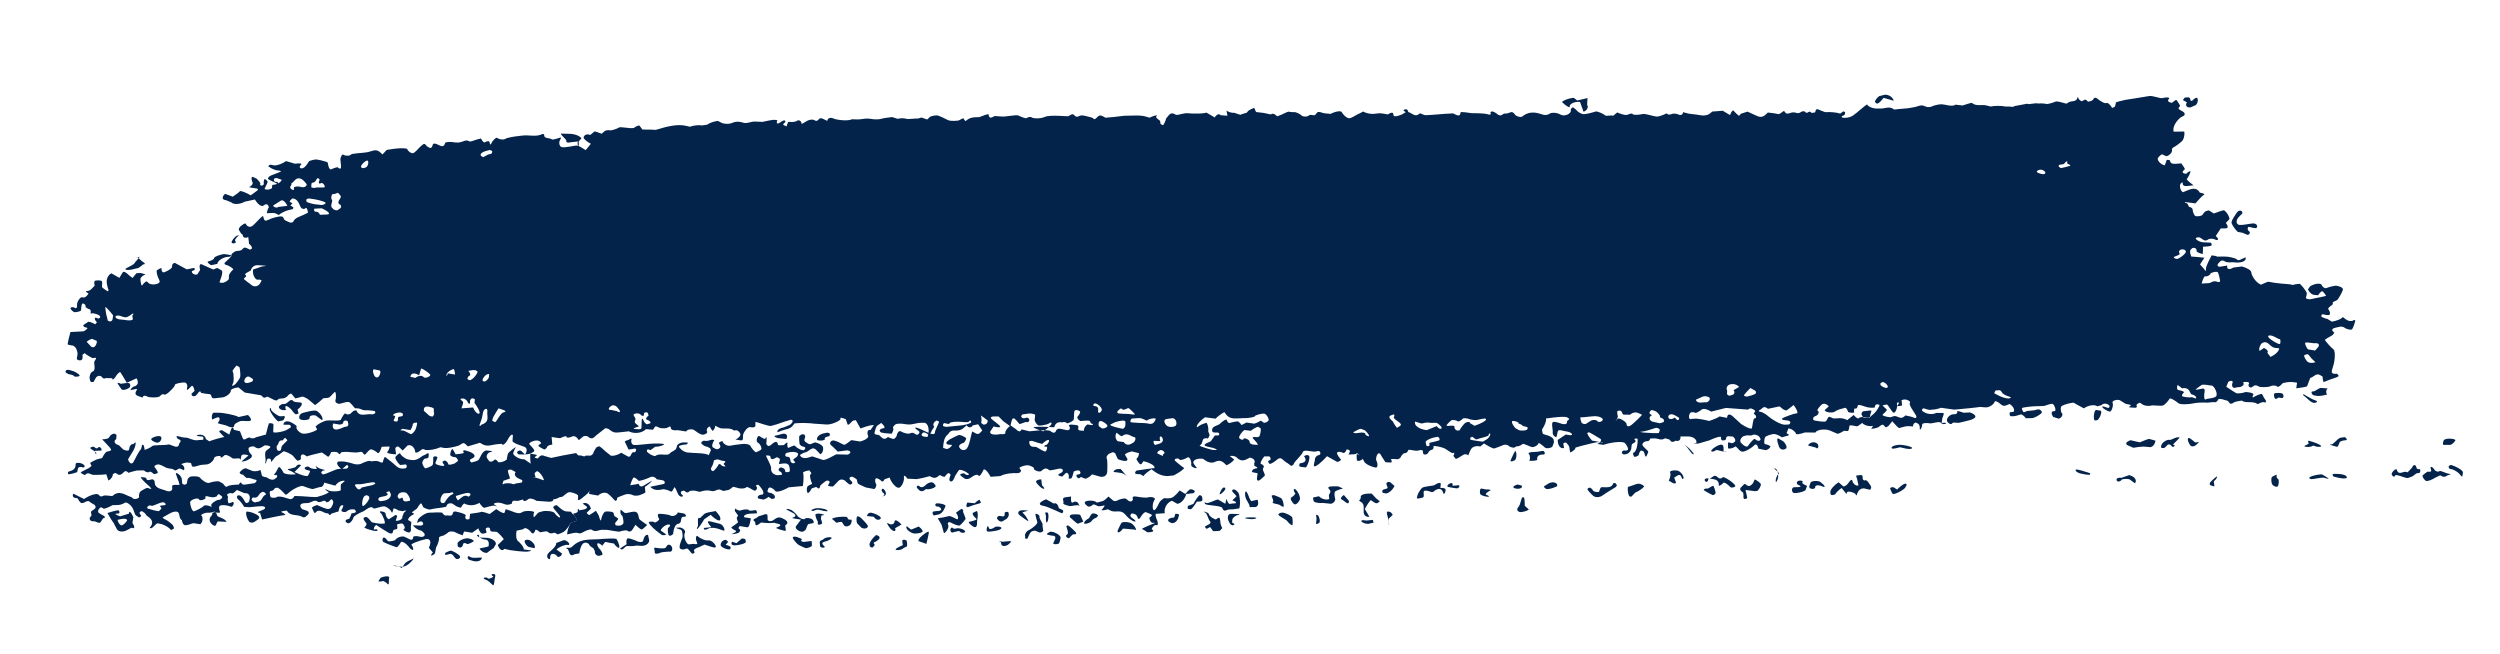 <?xml version="1.0" encoding="UTF-8"?> <svg xmlns="http://www.w3.org/2000/svg" id="Layer_1" data-name="Layer 1" viewBox="0 0 468.57 122.64"><path d="m23.19,50.98c.13-.09.56.17.96.59l.42.32.28.21c.25-.33.57-.72.72-.89h.16l.6-.05c.68.15,1.07.3.86.33s-.87.44-.87.82.16,1.47.36,1.14.8-.91.94-.62l.19.2c.42.43,1.74.35,2.06-.1l.07-.1c0-.14-.14-.5-.29-.79s-.42-1.23-.23-1.38.93-.58.86-.34.08.81.45.72,1.52-.67,1.5-1.01l.05-.36c.02-.14.21-.34.35-.36l.17-.02c.21.12,1.21.66,2.21,1.2l.88-.18.46-.09c.29.21.18.45-.25.53s.1.93.89.68l.25-.41.26-.43c-.2-.73-.07-1.21.3-1.05s1.69.78,2.16.97l.22-.08c.13-.05.27-.09.39-.15l.06-.03c.06-.06.46.14.9.44s-.42,2.17-.4,2.25h.04l.36.07c.39.05,1-.25,1.35-.67l.02-.37.02-.41c.17-.38.51-.84.76-1.01s-.99-.86-1.17-.86-.66-.24-.32-.52,1.21-1.11,1.21-1.25v-.13c0-.06-.03-.16,0-.18.28-.2.55-.49.87-.55.45-.07.91-.01,1.2-.39.32-.42.58-.25,1.02-.05l.34.16c.57-.07.5-.56-.15-1.08l-.09-.77-.06-.5c-.45.23-.88.16-.97-.15l-.09-.29v-.02c-.12,0-.37-.28-.55-.63l-.17-.32c-.06-.12.24-.56.43-.69l.27-.19c.33-.28.64-.33.68-.1s.59.68,1.1.35,1.64-1.72,2.07-1.92l.08.3c.16.62.31.74,1.01.39.54-.27,1.18-.44,1.8-.55.36-.06.87-.19,1.02.42.07.28.72.5,1.15.68.14.06.55-.04.59-.14.34-.83,1.32-.97,2.07-1.36l.71-.36c-.09-.67-.32-1.04-.49-.82s-.81.22-1.01-.48l-.29-.59c-.15-.3-.51-.66-.85-.73l-.27-.05c-.43.32-.64.63-.45.69s.56.29.38.36-.49.36-.1.41l.19.12.14.09c.03.22-.09.39-.27.38l-.15.04-.63.15c-.67.2-1.41.6-1.66.88l-.48-.24c-.22-.11-.53-.16-.78-.15l-1.01.06c.08-.48.25-.97.38-1.09v-.09c-.04-.16-.13-.34-.27-.46-.07-.06-.34-.05-.43,0l-.3.2c-.34.29-1.06-.22-1.61-1.14l-1.06.23-.83.18c-.94.52-2.07.58-2.52.13l-.49-.2-.5-.21c-.77-.05-.85-.58-.19-1.19l1.12.41.33.12c.6-.38,1.2-.84,1.33-1.02s1.37.37,2.03.77l1.03-.75.17-.13c.26-.2.18-.39-.18-.42s-1.5-.2-1.26-.28.74-.54.58-.84-.35-1.18.09-1.03l.27.13.46.23c.36.37.65.76.64.86v.09l-.04.13c-.03.15.2.21.5.14l.15-.15c.11-.11-.01-.37.03-.55l.11-.48c.45.1.7.42.57.71s-.53,1.09-.53,1.13.25.14.56.14.98-.2.84-.44l.02-.17.04-.28c.78-.01,1.58-.44,1.77-.95l-.93-.33c-.14-.05-.54.1-.55.18-.03.18.12.53.2.53h.45c.14.28.42.65.62.81s-.53-.44-1.02-.65-1.27-.6-1.35-.71.15-.5.65-.68,1.82-.69,1.81-.74-.4-.18-.85-.19l-.36-.11c-.4-.12-.76-.35-1.1-.56l-.08-.05c.03-.18.21-.32.39-.33l.16.03.53.1c.6.03,1.6-.33,2.23-.81l.91.27.74.22c.91-.12,1.44-.04,1.17.18s-.45.74.18.69,1.26-1.3,1.32-1.35.68-.24,1.24-.32l.5.07c.49.07.96.24,1.44.36l.07.02c.17.02.31.23.31.49s.27,1.08.6.91,1.16-.47,1.23-.36.48.42.57.08-.08-1.13-.1-1.53.33-1.12.56-.93,1.19.36,1.54-.11l.29-.05c1.08-.2,2.27-.12,3.26-.46.84-.29,1.29-.31,1.88.24l.36.34c.31-.31.67-.7.81-.86l.16-.02,1.16-.18c1.34-.17,2.47-.14,2.52.07s.54.75.99.76,1.2-1.07,1.59-1.35l.31-.26c.47-.39.58.16.79.3.52.36.87.55,1.07-.21.11-.41.47-.32.87-.15.54.23,1.23.77,1.49-.28.03-.12.79-.21,1.18-.16,1.09.15,1.32.17,2.05-.07.41-.14.74-.37,1.28-.05.23.14.91-.21,1.39-.33l.81-.21c.23.53.57.85.75.71s.8-.34.84-.04.23.7.34.28.94-1.27,1.14-1.05,1.17.5,1.65.08l.45-.12c.83-.22,1.72-.29,2.58-.4,1.25-.17,2.59.33,3.8-.31.05-.02.3.09.29.13-.09.85.99.54,1.43.88.22.17,1.05-.2,1.61-.33l.07-.02c.09,0,0,.27-.18.58s-.16,1.19.49,1.26,2.32-.31,2.49-.31h.31c.17,0,.87.38,1.55.85l.54-.65.44-.54c-.69-.35-1.3-.86-1.35-1.15s.45-.87,1.23-.5l.77-.64c.1-.09.65.16.98.27l.39.13c.24-.22.52-.46.62-.53s.63-.19.93-.11,1.41-.31,1.7-.52,1.9.23,2.76.09l.48-.3c.16-.1.55-.2.58-.17l.58.76c1.03-.01,2.15.01,2.5.06l.27-.08c1.96-.62,3.86-1.01,5.27-.7l.86.19c.68-.26,1.71-.36,2.28-.24l.49-.08.46-.07c.45-.33,1.35-.64,2-.7l.65.33c.49.26,1.44.3,1.96.07.84-.36,1.43-.3,2.27-.04.57.18,1.38-.27,2.08-.24l1.4.06c.86-.19,1.76-.36,1.98-.38s.94.02.81.14-.18.45.08.58l.11-.05.38-.2c.37-.28.73-.44.82-.35l.08.09c.3.33-.81.55-.16.83l.42.18c.12-.38.25-.75.3-.83h.47c.48.05,1.03-.06,1.23-.23s.77-.07.84.62l1.08-.62c.31-.18.96-.28,1.21-.14.41.24.6.24.85-.06.32-.38.53-.31,1.02-.07l.63.31c.07-.51.57-.73,1.1-.47s2.67.58,3.55.16l1.02.03c.6.02,1.2-.16,1.8-.16.59,0,1.18.18,1.76.15l.56-.03c.58-.16,1.64-.34,2.37-.4l.42.13.61.2c.49-.14,1.21-.15,1.59-.01s1.81-.1,2.27-.05l.47-.15c.3-.09.77.24,1.19.32.09.02.26-.22.39-.34l.11-.11c.11-.12.66-.26,1.21-.31s1.99.84,2.39.96,1.75.08,1.93-.05.78-.44.82-.32.23.44.38.48l.04-.04c.48-.43.99-.65,1.77-.68l.74-.02c.79-.33,1.58-.58,1.75-.55v.03c.04.63.32.81.98.38l.09-.05c.13-.02.78.02,1.45.08s2.7-.38,3.04-.2,1.39.61,1.52.5.78-.35.95-.16,1.49.37,2.53-.08,4.3-.03,4.44-.14.63-.4.75-.36l.1.04c.36.16.41.71,1.21.27.47-.26,1.52.16,2.29.32.19.04.38.33.49.31.55-.14.66-1.08,1.64-.52l.42.24c.65-.03,2.24-.2,3.54-.37l1.18-.02c.95-.02,1.89-.11,2.9.19l.64.19c1.02-.46,1.61-.58,1.29-.26s.83.78.71.98l.02.17.02.2c.15.21.38.34.51.28s.44-.7.57-1.23l.3-.37c.28-.35.64-.89,1.46-.34.27.18,1.03-.14,1.56-.21l.49-.07c.57.06,1.29.09,1.6.08s1.45.04,2.16-.17l.68.4.84.5c.39-.6.88-.78,1.1-.41h.21l1.08.09c-.12-.65-.19-1.09-.15-.98s.74.49,1.41.42l.51.17.62.21c.51-.19,1.05-.36,1.19-.36l.05-.06.14-.16c.11-.2.68-.52,1.26-.72l.28.66.05.12c.31.05.92.12,1.35.16s1.48.4,1.55.24.6-.11,1.05.41l.8-.3c.39-.15.73-.39,1.13-.51l.22-.07c.29.08.78.12,1.09.09s1.18.42,1.35.63,1.05.38,1.55-.12l.86.08c.2.02.43-.58.71-.62.38-.05.81.22,1.23.26l1.08.1c1.03-.51,1.98-.64,2.13-.29s.93,1.18,1.43,1.11,1.62-.87,1.8-.86l.11-.06.64-.34c.53.32,1.48.52,2.12.43l.58-.08c.3-.04.62-.03.91.02l1.04.17c.48-.35.91-.42.97-.16l.05.2.04.17c.07.25.79.15,1.59-.22l.64-.37c.18-.1-.87-.36-.05-.57.53-.13.51.51.6.52.67.14,1.23,1.09,2.11.25.09-.09.77.35,1.16.33l1.33-.08c1.48-.13,3.17-.25,3.77-.26l.41.2c.74.36.92.18,1.01-.41v-.05c.41,0,1.33.09,2.06.22h.65c.85.03,1.78.04,2.32.19l.26.07c.29.05.44-.06.33-.25l-.05-.19s.27-.18.35-.16c.27.08.54.2.74.36.41.32.75.64,1.32.13.15-.14.59-.04.85-.13.44-.15.82-.44,1.22.08l.24.3c.4.27.94.39,1.21.25l.16-.12c.83-.63,1.74-.79,2.86-.52.68.16,1.37.62,2.2.06.32-.22,1.13-.17,1.57,0,.41.16.76.44,1.22.33l.47-.12c.42-.2.72-.52.66-.7s.09-.67.46-.66l.17.14.35.28c.28.39.88.77,1.32.84s1.9-.34,2.31-.48,1.63.52,1.84.72,1.18-.12,1.48.08l.46-.38.31-.26c.6.28,1.37.5,1.71.48s.96-.46,1.17-.18,1.41.11,1.9,0,2.12.47,2.63.48,1.58-.46,1.84-.6l.02.02c.52.49,1.04-.06,1.49.02l.54.09c.56.33,1.02.17,1.03-.36l.88.23c.52.14,1.09.13,1.6.22,1.08.2,2.06.39,2.87-.45l.11-.11c.27-.01,1.16-.08,2-.15l.75.45.6.36c.23-.62.53-.99.66-.83s.71.76,1.03.98l.35-.4,1.24-.4c.5.23,1.01.45,1.51.69.68.34,1.24.48,1.9-.14l.4-.38c.77.07,1.64.2,1.94.29s.89-.56,1.1-.58l.05.06.15.19c.12.28.59.32,1.04.09l.44-.08c.34-.06.78.22,1.09.13.45-.12.78-.66,1.33-.1.27.28.67-.52,1.01.04.04.06.72-.03.73-.1.16-.94.55-.48,1.18-.26l.7.25c.94-.07,2.2.05,2.8.27l.59-.42s.34.11.34.18c0,.17-.03.39-.16.5l-.13.11c-.3.03-.44.17-.31.32s1.25.22,2.08-.33,2.62-2.28,2.67-2.04.89.75,1.79.73h.78c.81-.01,1.6-.48,2.39.13l.08.06c.2-.03,1.38-.15,2.63-.25l1.11-.19c.49-.08.96-.33,1.44-.34.4,0,.82.35,1.2.32l.47-.04c.57-.28,1.49-.5,2.06-.49s2.08.55,2.56.07l.86.1.49.06c.55-.19,1.31-.42,1.69-.51l.16.11c.8.58,1.78.18,2.61.39l.78.2c.8-.16,2.04-.16,2.76,0h.73c.32-.01.65.21.96-.07l2.41-.45c.11.02.22.04.33.07.02,0,1.34-.17,1.37-.16l.41.05c.48-.05,1.14-.01,1.46.08s1.49-.31,1.77-.44,1.52.25,2.02.39l.51-.3c.33-.19.95-.1,1.21-.32l.24-.2c.14-.42.25-.55.25-.29l.11.21c.09.17.31.37.52.42.32.07.59-.6,1.06-.05l.13.15c.52-.04.98-.25,1.02-.47s.41-.41.76-.08,1.43,1,1.69.81.92.57,1.06.92l.42-.17c.21-.08.2-.52.29-.8l.02-.06c.03-.06.81-.28,1.73-.48l.85-.13.9-.14c.99-.17,2.25-.38,2.8-.46s2.07.48,2.34.4l.27-.05.42-.07c.61-.06.85.09.54.33l-.05.14-.05.15c.07.2.4.36.75.37l.16-.12c.66-.52.64-.54.97.02.15.25.47.65.36.75-.28.29-.4.46.02.7l.48.27c.55.33.52.75-.05.95s-1.97,1.71-1.62,2.85l1.86-.03h.11c.11.31.03.99-.19,1.49s-1.69,1.44-1.84,1.49-.34.3-.26.53-.32.97-1.07,1.12l-.66-.3-.15-.07c-.36.21-.72.57-.79.8s.36,1.08,1.32,1.28l.37-1.03s.57.03.58.08c.08.69.65.7,1.28.65l.87-.07c.41.55.71,1.04.67,1.09l-.05.04c-.33.29-.67.65.08.79l.21.04c.35-.37.72-.57.82-.43l-.04.13c-.1.34-.26.67-.46.98l-.23.35c.22.28.81.79,1.29,1.12l-.98.11c-.52.06-1.13.1-1.05-.59v-.04c-.1-.06-.3.07-.44.3s-.09,1.18.48,1.52l.87-.36c.56-.23,1.63-.66,2.22.31l.07.12c.67.12,1.02.3.79.4s-1.08.98-1.61,1.62l-1.65-.22-.2-.03c-.24.06-.17.14.15.18s.42.75.57.74.61.2.61.5.26,1.14.58,1.22,1.26,0,1.36-.4l.26-.33c.15-.2.77-.4.9-.32l.87.55c.87-.33,1.72-.6,1.88-.6s.91.73,1.07,1.64l-.7.74s.2.25.26.39c.15.32.17.63-.41.62h-.8c-.34.49-.76,1.15-.94,1.44l.34.33c.12.11.19.7-.52.29-.29-.16-.98-.17-1.21,0-.64.47-.91.07-1.33-.19l-.26-.16c-.38-.07-.72,0-.76.17s.68.77,1.72.75l.9.04h.19c.2.23.23.48.07.58s-.88.16-1.53.2v.48l-.04.89c-.73-.17-1.25-.45-1.17-.62s-.12-.68-.76-.52l-.28.24c-.2.17-.2.61-.1.88l.16.48c.6.03,1.7.13,2.45.22l-.34.53-.47.73c.48.52.92,1.04.97,1.15s.18.08.15-.39.85-2.02,1.05-2.46l.71.1c.14.02.26.14.39.14,1.83-.07,2.2,0,3.39.36.26.08.32.48.88.22l.98-.46c.26.73-.8,1.15-2.35.93l-.7.02c-.26,0-.59-.03-.78-.16-.7-.47-.99.08-1.27.37-.25.25-.17.69.39.6l1.29-.21c-.15.7.36.87,1.14.38l.77-.1.82-.11c.98.25,1.79.75,1.78,1.12s.64,1.78,1.8,2.3l1.23-.53c.12-.05.33,0,.49.03l.74.13c.78.11,2.06.24,2.82.28l.67.12.1.02c.14-.1.71-.2,1.25-.22l.29.31.34.37c.35.43.65.92.67,1.08s-.1.69-.17.83.41.44,1.13.25,2.73-.49,2.64-.64-.45-.64-.65-.78-.67.45-.83.73l-.45-.05-.37-.04c-.4-.05-.89-.51-1.08-1.01l.3-.45c.11-.17.36-.31.58-.38l.46-.16c.6-.15,1.14-.09,1.2.13s.54.77.91.61,1.58-.5,1.93-.43,1.3.28,1.15.79-.9,1.84-1.13,1.93-.84.37-.77.44.06.37-.19.5-.8.61-.63.75.45.72.25,1-1.25-.12-1.37-.07-.34.41-.05.54.92.37.97.32l.39.24.48.29c.98-.17,1.9-.56,2.04-.88l.49.38c.25.19.63.39.95.38h.3c.38-.26.65-.25.59.03s-.36,1.18-.56,1.48-1.28-.09-1.38-.22-.68-.36-1.1-.18l-.44.09c-.51.11-1.31.31-.45.96.04.03-.2.38-.38.52-.27.2-.62.32-.9.51l-.49.34c.4.58,1.12,1.37,1.61,1.77s.22,2.49-.07,3.23l-.2.68c-.12.41,0,.74.7.68l.21-.02c.26.17.4.39.31.49s-.92.42-1.58.61l-.58.23-.62.25c-.15-.37-.22-.83-.17-1.01l-.35-.23c-.8-.54-1.24.13-1.61.3l-.39.18c-.21.6-.47,1.27-.56,1.49s-1.15.27-2.05.43l.15-1.03v-.02c-.17-.04-.64-.1-1.05-.13s-1.59.11-1.73.31-.78.77-.9.57-.77-.33-1.3-.09-2.07.2-2.19.06-.75-.39-1-.07l-.29.17-.17.1c-.33-.06-.54-.29-.46-.53l.07-.21.03-.09c.05-.15-.26-.26-.7-.23l-.36.03h-.06s.09.15.11.36-.44.64-1.05.58l-.58.12c-.47.1-.67-.36-.47-.92l.06-.15c-.08-.29-.46-.31-.85-.04l-.1.25-.27.67c.78.54,1.62,1.08,1.87,1.2s1.28-.03,1.59-.17,1.77.15,1.62.41-.28.74.1.48,1.46-.73,1.54-.51.47.89.6,1.04.3.68-.27.43l-.27.02c-.33.02-.84.4-.94.33-.83-.59-1.92-.13-2.77-.52-.07-.03-.13-.13-.16-.12-.53.12-1.19.13-1.56.4-.81.58-.78-.28-1.17-.38l-.53-.14c-.62-.24-1.16-.25-1.2-.03s-.45.61-.82.43l-.29.03-.89.08c-.96-.06-2.18.01-2.71.15s-2.37.28-2.73-.05-1.52-1.09-1.64-.84-.84,1.15-1.27,1.28-1.93-.11-2.16,0-1.18.13-1.64-.21l-.47-.31c-.06-.04-.51.18-.61.34l-.07.12c.18.27.07.48-.25.48s-1.42-.08-1.15-.17.58-.4,0-.44l-.37-.08-.24-.05c-.22-.15-.7-.45-1.07-.66s-1.59,0-1.38.48-.21,1.71-.54,1.64-1.26-.53-1.39-.86.99.18,1.1.18.39-.21.2-.48-1.03-.56-1.44-.06l-.48.14-.3.09c-.55-.39-1.69-.22-2.54.38l-1.33-.73-.63-.35c-1.15.16-2.19.51-2.31.79s-.04,1.05.14,1.16.23.75-.55,1.07l-.48-.15-.57-.18c-.46-.63-.38-1.12.17-1.08s.01-1.3-.31-1.37-1.33.31-1.47.36-.94.06-1.66.08-2.61.2-2.61.38.17.68.38.75l.1-.04.52-.2c.6-.04,1.2-.1,1.33-.13s.65-.21.89-.17.66.46.47.69-1.29.96-1.85.95l-.61.02h-.51c-.18-.31-.58-.65-.89-.73l-.21.07c-.38.13-1.01.32-1.29.28-.15-.02-.38.05-.45-.02l-.14-.12c-.06-.19-.05-.46.02-.61h.09l.57-.06c.32-.36-.01-1.03-.73-1.48l-.52.22c-.56.24-.82.12-1.14-.18h0c-.6-.53-1.12-.71-1.16-.42s-.81,1.03-1.64,1.02l-.76-.06-.35-.03c-.39.09-2.54.32-4.79.51l-2.05-.29-.44-.06c-.51.2-1.25.36-1.64.35l-.36.04c-.39.04-.81-.19-1.23-.28-.08-.02-.26.08-.29.15-.04.11-.06.31.02.36l.54.31c.62.31,1.54.33,2.04.04h.93c.29-.03.52.03.51.15s-.17.63-.28.87l-.03.23-.1.64c.56-.09.93-.05.81.09s-.66.21-.95-.14-1.73.2-2.07.11-1.43-.11-1.43.21-.21,1.04-.46.92v-.05c.04-.45.03-.9-.54-1.14l-.21-.09c-.3.04-.54.37-.51.74l-.62-.06c-.7-.07-1.29.17-1.92.34-.17.05-.6-.44-.85-.71l-.5-.55c-.24.32-.54.69-.66.82s-.53.4-.63.25-.44-.48-.58-.44-.57.35-.75.49-1.5.42-1.3.22.43-.58.13-.46-1.44-.04-1.84-.57l-.81.59c-.14.1-.57-.03-.86-.08-.74-.12-.73-.12-.79.51-.02.18-.19.52-.25.51l-.71-.06c-.53.35-1.09.6-1.23.56s-.92-.38-1.44-.62-2.27-.32-2.71.4l-1.16-.02h-.8c-.92.33-1.67.44-1.67.22s-.62-.88-1.39-.99l-.28.69-.09.22c.52.22.57.45.09.5l-.28.08-.67.19c-.5-.37-1.21-.65-1.57-.62s-1.49.34-1.61.65-.25,1.22.04,1.25,1.04.29.98.49-.53.66-.95.62l-.39-.08-.93-.19c-.09-.7-.44-.98-.77-.61s-1.64,1.23-2.25,1.18-1.07-1.19-1.36-.93-1.24.5-1.28.25-.06-1.03.06-1.08l.18.04.2.05c.19.17.57.07.84-.22s-.28-1.13-.71-.96l-.36-.04c-.8-.08-.42.58-.77.71-.38.15-.75.12-.76-.34v-.19c0-.24-.99.02-2.2.59l-1.18.34-.85.25c-.89.05-1.16.03-.6-.05s.1-1.22-1.22-1.27h-1.56c.09.62-.29.98-.86.79l-.3.14c-.7.32-.66-.31-1.01-.39-.28-.06-.68-.25-.81-.16-.61.41-1.15.03-1.72-.02-.15-.01-.31,0-.46,0l-.48.02c-.1.33-.36.55-.59.5s-.91.23-.9.65,1.18,1.13,1.1,1.38-.35.88-.42.88-.26-.27-.28-.58l-.1-.26c-.05-.13-.29-.29-.44-.29h-.16c-.16.15-.33.48-.37.74s-.78.55-.9.35-.29-.72-.11-.71.46-.38.59-.82.31-1.71.13-1.84h-.17c-.5.01-.41.2-.14.42.04.04-.07.23-.17.32-.17.15-.53.25-.55.4l-.07.49c.02.55-.38,1.13-.9,1.28l-.48.08c-.12.02-.39-.18-.41-.3-.02-.14.12-.37.26-.42.18-.07.5.05.67-.04l.2-.1c.12-.22-.12-.78-.54-1.25s-2.83-.12-4.04.31l-1.06-.15h-.07c.63-.35.87-.78.55-.98s-1.91-1.17-2.17-1.24l-.13.07-.14.08c-.03.22.37.85.88,1.42l.9.17,1.1.21c.08-.2-.77-.16-1.87.09s-3.37.82-3.27.91-.22.57-.96.84l-.16-.96c-.04-.27-.27-.55-.49-.77l-.11-.11c-.27-.02-.51.08-.52.22l.02.13.12.66c-.66.22-1.2-.46-1.19-1.51l1.05-.7.47-.32c.47.13.97.17,1.11.09s-.02-.46-.77-.62l-.63-.12c-.36-.07-.8-.23-1.06-.12-.21.09-.21.52-.29.8l-.13.48c-.44-.1-.75-.54-.69-.97s-.3-1.65.04-1.86,1.54.3,1.77.35l.21.03c.47.06.7-.1.67-.51-.02-.23.76-.35.16-.67l-.24-.13c-.27-.1-1.34-.07-2.37.06l-.93.12-.57.07c.12.37-.21,1.29-.73,2.04l.03.43c.01.16.1.42.23.46l.52.17c.6.12,1.21.48,1.35.78l.06.29.04.21c-.05.24-.18.64-.3.88s-1.08.49-1.43.16-1.24-1.04-1.18-.78-.82.85-1.28.71-1.58-.72-1.7-.57-.73.5-1.1.43l-.13.07-.38.2c-.41-.03-.84-.17-.95-.32s-.66-.35-1.03-.19-1.42.58-1.7.65-1.37-.58-1.93-.94l-.66.53-.08.06c-.45-.2-1.13-.08-1.51.25s-.69,1.51-.74,1.39-.54-.35-.91-.09-1.38.85-1.4.75l-.1-.12-.35-.43c.25-.45.24-.7-.02-.55s-1.13-.62-1.64-.87-2.1-.57-2.05-.4-.05.7-.41.68l-.26.13c-.26.13-.31.53-.57.66-.35.18-.74.13-.75-.34v-.19c0-.24-.4-.3-.89-.13s-1.8-.3-1.85-.09-.37.65-.61.57-.73.49-.78.68-.4.5-.71.46-1.29-.09-1.16.04.22.46.04.58h-.16l-.91-.05c-.48-.72-.9-1.39-.93-1.49s-.3-.3-.5-.09-.46.94-.25,1.31.35,1.33-.17,1.27-1.96-.62-2.14-1.14-1.28-1.6-1.34-1.54-.42.21-.67.2h-.23l-.73.04c.25-.31.36-.66.24-.77s-.58-.31-.62-.07-.37.67-.64.51-1.01-.31-1.09,0,.54,1.07.7,1.21-.38.51-.68.5l-.21-.12-1.69-.95c-1.01,1.14-2.08,1.99-2.37,1.9s.14-1.03.09-1.23.22-.81.74-.87.33-1.02-.36-.73-2.41-.46-2.61.12-1.61,1.87-1.63,2.07l-.09.16-.1.18c-.18.18-.4.25-.49.15s-.64-.5-1.02-.73l-.3-.25-.23-.19c-.22-.28-.65-.27-.95.02s-1.27.97-1.45.82-.41-.53-.16-.57l.16-.09.15-.09c.12-.16.03-.45-.2-.64h-.94c-.59.74-.85,1.38-.58,1.44s.7.43.39.73.45,1.23.27,1.45-.89.85-1.14.95l-.15-.06-.14-.06c-.05-.22,0-.8.1-1.28l-.57-.12-.5-.11c-.01-.27.21-.55.5-.62l.28-.06.14-.03c.24-.05.03-.26-.47-.45v-.17l-.02-.32c.29-.45-.08-.93-.82-1.06l-.37.2c-.51.27-1,.45-1.44.23l-.4-.2c-.27-.43-.96-.66-1.53-.51l.71.57.1.08c-.25.37-.9.85-1.44,1.07l-.4-.37c-.59-.55-1.08-.6-1.89-.22-.43.2-1.11.09-1.67-.31l-.44-.31c-.88-.13-1.7.13-1.82.57s.9,1.17.58,1.19-1.1-.29-.98-.72-.29-1.56-.68-1.3-1.4.66-1.49.4l-.18-.16c-.09-.08-.41-.03-.6.02-.08.02-.18.27-.13.31l.43.39c.51.42,1.09.87,1.29,1s-.93.9-1.9,1.41l-.94.1c-.85.09-1.8-.21-2.56-.75l-.69-.5c-.66.43-1.35,1-1.52,1.28l-.2-.13-.35-.23c-.44.03-.9-.05-1.02-.17l.02-.09c.04-.15.16-.4.29-.42,1.08-.18,2.17-.31,3.26-.46h.06c.14-.15-.07-.46-.46-.7s-1.62-.75-1.67-.51-.39.67-.62.42-.72-.94-.58-.98.48-.55.44-1.03l-.71-.18-.6-.15c-.6.12-1.19.38-1.32.59l.07.12.24.42c.35.43.15.72-.44.65l-.52-.1c-.25-.05-.56-.15-.68-.3-.21-.3-.29-.66-.46-.98-.05-.1-.22-.16-.35-.22-.06-.03-.17-.03-.23,0l-.44.19c-.48.21-.73.66-.58.99s.11,1.53.1,2.02.03,1.47-1.25,1.38l-1.05-.3-.57-.16c-.19.27-.7.64-1.13.81l-.36-.06c-.29-.05-.46-.45-.86-.06l-.08.08c-.38-.1-.58-.41-.46-.71h.14c.54-.05.73-.33.5-.6l-.15-.18c-.58-.05-1.06.11-1.08.35s-.24.97-.39,1.13l-.16.02-.35.04c.05-.23.05-.59,0-.79l-.12-.15c-.29-.36-.49-.04-.64.11l-.44.43c-.76-.11-.96-.36-.45-.57l.36-.21c.14-.09.25-.34.2-.48-.04-.11-.32-.24-.5-.24-.28,0-.56.11-.84.15-.42.06-1.05.27-1.22.13-.69-.58-1.04-.17-1.5.19-.27.21-1.2-.06-1.36-.39l-.02-.05c.18-.12-.2-.39-.85-.61s-2.22.45-1.8.54l.11.17.15.24c-.02.32-.39.54-.81.49s-2.08,0-3.06.54l-1.02.08-.82.06c-.59-1.12-1.21-1.67-1.37-1.23s-.73,1.33-.87,1.01l-.23-.14c-.12-.08-.55.07-.76.21l-.36.23c-.37.32-.91.45-1.22.28s-1-.69-.89-.79.66-.33.8-.16.74.45.86.08l-.08-.06-.5-.35c-.6-.34-1.19-.48-1.32-.32s-.52.77-.66.99-.22.6-.34.74-.25.54-.64.33.12-1.1.08-1.21-.28-.35-.44-.29-.5.45-.71.71l-.4-.12c-.18-.05-.44-.26-.48-.23-.47.33-.78.77-1.61.34l-.26-.14c-.72.22-1.83.47-2.46.56l-.61-.03-1.11-.06c-.45-.64-.75-.71-.66-.17s-.43,1.9-1.04,1.88-1.6-1.43-1.61-1.92l-.72.23-.25.08c-.17.39-.44.55-.6.35s-.81-.64-1.04-.49-.13.87,0,.96.15.66-.29,1.03l-.85-.16-.77-.15c-.73-.32-1.38-.63-1.44-.69s-.19-.49-.22-.77l-.17-.15c-.24-.2-.71-.46-.92-.38-.42.15-.32.48,0,.75.32.26.36.56-.11.71-.13.04-.44-.19-.6-.34l-.28-.26c-.28-.34-.79-.45-1.14-.26s-1.15,1.22-1.3,1.23-.86-.06-.88-.2l.03-.08c.08-.22.35-.51.26-.63-.26-.34-.63-.24-.93.04-.3.28-.79.53-.85.84-.16.85-.56.04-.8.12l-.77.26c-.31.65-.68,1-.81.78s-.22-1.06.18-1.28l.35-.19c.12-.06.37-.13.36-.16-.05-.22-.18-.43-.24-.65-.08-.29-.16-.59-.16-.89,0-.18.31-.43.24-.52l-.38-.48c-.74.13-1.25.34-1.15.47s.13,1.38-.04,2.47l-1.38.13-1.29.12c-1.19.69-2.32.99-2.51.68s-.99-.92-1.27-.52l-.14.35c-.24.61.52.44.81.63.18.12.39.24.48.41.08.14.09.39-.02.49-.11.1-.49.17-.59.1l-.52-.36c-.37.3-.85.53-1.07.51l-.21-.07c-.31-.1-.84.02-.74-.47.03-.13.24-.29.41-.33l.28-.05c.51.02.47-.56-.09-1.29l-.46-.55s-.3,0-.42.04c-.05.02-.05.17-.03.25.01.05.15.09.15.14v.21c0,.24-.22.45-.48.46l-.15-.08-.42-.23c-.48-.33-.92-.47-.99-.31s-.87.35-1.63.08l-.71-.19c-.13-.03-.38.24-.57.37l-.12.09c-.12.1-.69.25-1.25.32l-.41-.19c-.69-.32-1.1.4-1.8.19-.53-.16-1.27-.13-1.8.05-.38.13-.49.13-.87,0-.42-.16-1.25-.18-1.49.04-.58.53-.7-.22-1.11-.14-.57.11-.52.36-.35.66.1.17.61.32.03.46-.15.04-.5-.19-.58-.35l-.25-.49c-.26-.74-.53-1.1-.61-.81s-.4.83-.6.68-1.13-.51-1.55-.41-1.55.38-2.29-.48l1.91-.39.34-.07c.43-.02.6-.29.38-.59s-1.45-.23-1.5-.43-.61-.58-1.15-.31-2.05.82-2.19.64-.76-.71-.93-.56-.5.96-.61,1.43l.78-.13.83-.14c.06.46.46.63.88.36s1.55-.95,1.59-.94-.44.58-1.34,1.17l.1.97c.01.14-.54.36-.87.48l-.37.13c-.47.08-.96.06-1.1-.05s-.91-.3-1.37-.15-1.67.59-1.6.72-.03.45-.31.51l-.09-.08c-.39-.33-.66-.75-1.06-1.06l-.37-.29c-.51-.24-1.28-.04-1.72.43l-.85-.15-.85-.15c.09-.55.09-.75,0-.44s-1.13,1.03-1.36,1.25-.9.61-.7.04v-.6c-.25-.24-.93-.51-1.51-.59s-1.37,1.01-1.62.89l-.2.03c-.27.04-.49.26-.76.32l-.58.13c.12.35-.51.52-1.4.38l-.75-.05-.95-.07c-.61-.42-1.33-.55-1.61-.29s-.86.58-.93.03l-.89.25c-.42.12-1.16-.34-1.21.49,0,.1-.61.27-.92.25-.41-.03-.79-.28-1.21-.34l-.44-.06c-.67.03-.98.2-.68.38s.67.48.14.24-1.94.45-2.17.33-.72-.69-.77-.9l-.43.19c-.75.33-1.57.35-2.34-.03l-.09-.04c-.13,0-.42.36-.64.8l-.61-.18c-.4-.12-.68-.47-1.07-.63-.2-.08-.57-.02-.77.09-.19.11-.22.5-.39.54l-.76.15c-.85.09-1.81.24-2.13.34s-1.32-.33-1.36-.48-.3-.74-.44-.65-.48.57-.64.86-1.19.79-.96.89l.15.06.13.05c.16.06-.03.24-.44.42l-.28.22c-.19.15-.38.57-.33.61l.62.38c-.09.55-.13,1.17-.08,1.37s-.12.68-.51.58-1.16-.49-.79-.64-.12-1.04-.39-1.04-1.08.13-.91.29l.02.12c.03.21.08.55-.05.62-.27.14-.71.02-.75.5-.04.45-.46.42-.82.2-.66-.39-1.31-.78-1.94-1.21l-.35-.24c-.31.15-.52.53-.46.85l.51-.03h.08c.26.26,0,.38-.59.27s-1.99-.53-1.75-.67.55-.66.21-.89l-.16-.21c-.14-.18-.31-.51-.21-.62.3-.34.68-.19.92.09l.59.7c1.01.27,2.12.36,2.48.19l-.02-.11-.13-.61c-.26-.65-.55-1.2-.66-1.22s-.25-.26-.04-.29.95.12.95.4.28,1.04.63,1.06l.15-.08c.37-.2.69-.47,1.06-.68l.07-.04c.18.07.3.21.25.31l-.03.09-.22.71c.75.03,1.32-.33,1.25-.81l.15-.38.13-.32c.57-.43.48-.56-.19-.29l-.37-.06-.46-.08c-.48-.34-.91-.47-.95-.29s-.17.68-.21.7-.16-.09-.2-.25-.68-.81-1.26-.92-1.96.64-2.12.31l-.24-.16c-.1-.07-.55.09-.76.23l-.8.53c-1.03.41-1.88.95-1.9,1.2s-.48,1.04-1,1.07l-.29-.17c-.29-.17-.26-.53.31-.64l.19-.04c.15-.23.36-.7.45-1.04h.1c.63-.03.92-.27.52-.66-.16-.15-.92-.1-1.19.07l-.55.35c-.7.06-.99-.22-.62-.63l.15-.41.06-.15c-.4-.29-.8.19-.9,1.07l-1.11.35-.25.08c-.15.34-.42.32-.6-.06h-.18c-.68-.03-1.13-.7-1.89-.41-.21.08-.43.72-.68.01-.08-.25-.36-.58-.25-.71.17-.22.59-.31.91-.45l1.21.52c.33.08.74.3.98.21l.36-.13c.27-.34.49-.83.5-1.09s-.25-.86-.58-.41l-.25.25c-.09.09-.45.15-.46.14-.44-.77-1.07.31-1.67-.14-.58-.45-1.2.25-1.83.28l-.68.03c-.79.05-.95.55-.36,1.12l.82.27c.35.12.6.44.25.76-.28.25-.59.71-1.1.4-.83-.51-2.17-.07-2.76-1.04l-.07-.12c-.83.06-1.28.2-.98.31s.76.42.66.53h-.1l-.75.1c-.81.15-2.38.48-3.48.73l-.37-1.19v-.05c-.37.02-.5-.09-.29-.24l.22-.09.42-.17c.58-.19.76-.5.39-.69s-1.99.08-2.65.12l-.61-.03-.47-.02c-.32-.56-.81-1.18-1.09-1.38s-.47-.82.12-.8,1.12,1.3,1.29,1.44h.16c.15,0,.4-.17.43-.29l.13-.49c.1-.61-.24-1.08-.76-1.05s-1.59-.75-1.74-.55-.71.75-.88.55l-.26-.02c-.21-.02-.65.25-.64.27l.21.41c-.11.44-.05,1,.12,1.24l.39-.12.17-.05c.22-.18.39-.1.39.16s-.28.8-.63.6-1.66-.4-2-.12.17,1.25.02,1.27-.62.03-.69-.04-.32-.2-.43-.13-.74.22-1.17.18-1.42.39-1.18.52.44,1.02-.17,1.64l-1.17-.18c-.31-.05-.67.17-1.01.26-.84.22-.99.15-1.27-.64-.02-.06.03-.16,0-.18-.76-.4-.18-1.6-1.13-1.63-.73-.02-1.51.58-2.23.95-.41.21-.31.25.26.54.49.25.93.6,1.31.96.19.19.35.69.26.74l-.53.29c-.18-.36-.96-.87-1.74-1.13l-.76-.15c-.14-.03-.39.23-.55.39l-.24.23c-.23.28-.55.39-.71.24l.02-.03c.77-.87.52-1.57-.47-2.19-.22-.14-.29-.41-.49-.58-.17-.15-.48-.38-.61-.33-.46.16-.39.43-.11.73l.08.08c-.03.17-.22.32-.41.35l-.1-.06c-.25-.15-.56-.32-.64-.53l-.24-.62c-.2-.75-.88-1.47-1.52-1.6l-.64.31c-.24.11-.55.17-.83.18l-1,.02c-.57.34-1.32.65-1.65.68l-.15-.11c-.53-.39-.65.11-.81.26-.13.12-.11.52.02.61l.51.32c.63.28.86.56.51.62s-.56.89-.86.94l-.25-.04c-.27-.04-.54-.27-.79-.25-.95.07-.9-.66-.67-.83.5-.39-.17-.84.26-1.13l.4-.27c.46-.28.4-.73-.13-1l-.36-.2c-.18-.1-.32-.3-.52-.35-.57-.13-1.17.87-1.71.03l-.39-.59c-.73.02-1.06-.36-.74-.84l.97.49,1.02.51c1.09-.72,2.29-1.1,2.68-.85l.23.22c.25.25.37.17.69.03.32-.14.82-.01,1.24,0,.17,0,.42.1.48.04,1.28-1.2,2.38-.17,3.51.19.2.06.33.34.51.35l.36.02c.4-.08.68-.27.62-.42s0-.78.28-1,1.15-.73,1.32-.66.65.23.69.2-.21-.4-.64-.75-1.57-1.47-1.26-1.47.98.09.95.2.12.39.41.37l.26-.06.2-.05c.31-.14.63.02.71.37l.02.27c.09,1.08,1.33,1.1,2.13,1.45.43.19,1.3.22,1.13-.65-.09-.47.34-.46.74-.45l.65.02c-.07-.38-.19-.79-.27-.91s-.22-.59-.28-.78-.29-.53-.04-.53,1.01.56,1.02,1.24l.06.66c.01.11.3.27.46.27.15,0,.41-.17.43-.29l.06-.36c-.02-.38.27-.77.63-.87s1.56-.1,1.78.23,1.25,1.14,1.73.94,1.83-.45,1.99-.16l.26.13.32.17c.15.26.43.54.61.63l.06-.03c.65-.39,1.39-.36,2.13-.41h.17c.18-.43.41-.52.5-.22l.17.17c.09.09.41.06.61.03l1.68-.25c.41-.32.47-.6.15-.64s-1.2-.44-1.51-.33-.77-.68-.89-.63-.57-.19-.57-.34.51-.75,1.13-.86l.66.27.4.16c.41.22,1.18.18,1.71-.1l.18.65c.08.3,0,.54.54.65l.46.09c.49.4,1.14.55,1.44.34l.26-.2.2-.15c.11-.29.04-.49-.15-.43s-.55.01-.23-.28.63-1.26.81-1.23.57.57.79,1.03,2.5.44,2.29.28-.84-.57-1.02-.61-.69-.29-.3-.33,1.37-.28,1.41-.46.52-.57.94-.22l-.03.03-1.21,1.22c1.23.6,2.37.91,2.53.68s.46-.84.37-.91l-.13-.03-.34-.09c-.38-.07-.61-.28-.5-.45s.63-.37.92-.06,1.52.4,1.33.15-.38-.62.06-.22,1.83.58,1.45.59l-.32.08c-.16.04-.35.24-.35.36,0,.13.27.38.33.36l.53-.14c.55-.24,1.42-.59,1.93-.79s1.86-.09,2.03-.19.46-.39,0-.68l-.03.03-.95.81c-.84-.64-1.12-1.29-.62-1.46l.46-.02c.5-.02,1.03.07,1.52.2l.54.15c.59.26,1.41.28,1.82.04s1.66-.7,1.7-.41h.04c.43,0,.9-.14,1.27-.03l.3.09c.36.23.68.24.7.01s.24-.9.39-.89l.07.05c.67.53,1.37,1.03,1.96,1.61.46.45.97.59,1.61.49l.24-.04c.23-.15.25-.47.05-.7h-.16l-.96.1c-.63-.62-1.02-1.31-.85-1.54s.84-.87.89-.61.73.9,1.45,1.11l.63.1c.78.12,1.37-.24,1.92-.65l.17-.13c.26-.08.7-.29.96-.49s.29.73.02.92l-.34.06-.19.03c-.2.09-.41.4-.48.69s.36,1.17.59,1.13,1.04-.32,1.28-.57.13-1.29.17-1.48l.12-.14c.05-.06.29-.07.43-.04.1.02.25.16.24.22-.11.34-.28.66-.39,1-.02.08.12.24.24.28l.45.16c.69.2,1.12.15.95-.1l-.09-.1c-.27-.3-.32-.59.21-.68.15-.02.46.22.54.39l.09.2c-.04.26.52.23,1.24-.06l.46-.35.17-.13c-.11-.4-.37-.72-.57-.69s-.91-.16-.91-.47.21-1.12.47-1.04l.07.13.47.84c.97-.07,1.67-.21,1.54-.3l-.06-.1c-.25-.44.27-.35.41-.31l.76.25c.95.37,1.19.91.54,1.19l-.42.22c-.08.04-.09.24-.05.34.04.1.21.25.27.24.41-.1.83-.2,1.19-.38.19-.1.28-.35.38-.54l.22-.43c.24-.51.68-.91.99-.89s1.11.1,1.11.13-.21.16-.47.2-.81.61-.49,1.14l.29.4.1.15c.2.12.52.1.7-.06l.17-.13.14-.11c.16-.1.47.12.69.49h.19c.4,0,.87-.15,1.17-.36l.22-.16c.04-.35.14-.84.22-1.1s1.5-1.31,1.47-1.22-.53.93-.47,1.26,1.19,1.11,2.07,1.01l.79.55.41.28c-.09-.42-.12-1.26-.07-1.88l.88.16c.85.15-.2.4-.05.56.11.11.52.21.57.16l.22-.21c.2-.34.63-.45.95-.25l.32.09,1.02.29c1.09-.26,3.19-.67,4.67-.91l.12.14.27.3c.36-.03.86.07,1.11.21l.04-.03c.41-.34,1.07.03,1.35-.23l.28-.25c.13-.43.45-1.01.71-1.27l.31-.09.18-.05c.3.2.71.54.91.76s1.03.8,1.15.95,1.15.09,2.02-.5l1.16.65c.88.49.49-1.02,1.41-.72.01,0,.21-.28.24-.44.02-.09-.16-.29-.21-.28l-1.21.2c-.39-.77-.71-1.44-.72-1.48s.17-.21.43-.25l.19-.07.16-.06c.38-.26.58-.26.46,0s-.01.94.49,1,2.24-.19,3.05-.24,2.7-.08,2.57.12-1.05.49-1.65.45l-.28.2-.6.43c-.5-.26-.79-.12-.64.32l.31.27c.31.27,1.07.6,1.22.5.79-.53,1.66-.1,2.44-.28.21-.05.35-.29.54-.42.3-.21.77-.36.89-.61l.17-.37c-.03-.47.58-.85,1.35-.86l.62.02h.05c.09.22-.11.39-.45.39s-1.17.16-1.17.36.71.99,1.58,1.12,3.56.05,4,.52l.36-.81c.19-.43-.36-.73-.93-.86-.27-.06-.52-.25-.7-.43l-.13-.12c-.03-.21.18-.44.48-.51l.25.03.2.02c.21,0,.57-.07.8-.17s.86-.09.66.13-.51,1.03-.21,1.24l.25.14.3.16c.35.15.74-.04.87-.43l-.09-.32c-.05-.2-.4-.33-.01-.54l.16-.09c.2-.14.39-.07.43.14s.71.75,1.39.62l.57-.1.36-.06c.38-.03,1-.1,1.37-.16s1.29.04,1.44.38.86,1.23,1.07,1.17.86-.36.97-.55-.13-.95-.64-1.23-.04-1.44.26-1.25,1.03.65,1.1.53l.06-.11.07-.12c.08-.14.14-.06.15.16s-.07.88-.06,1,.24.42.49.41l.18-.08c.2-.09.33-.26.5-.39.54-.42.93-.47,1.02.27,0,.03.28.07.43.06l.68-.04c.42-.45.71-.6.65-.34s-.02,1.01.29.83,1.05-.5,1.1-.37l.09.09c.55.55,1.48.93,1.71.67.56-.65-.42-.52-.66-.78l-.24-.26c-.08-.4-.11-1.08-.08-1.51l.34-.27c.12-.09.47-.11.6-.03.14.09.22.34.17.49l-.08.27c-.16.27-.01.61.33.74l.27.18c.4.26.62.06.98-.08l.34-.13c.5.06,1.13.37,1.41.7s.1,1.41-.42,1.5l-.51-.54c-.7-.74-.85-.73-1.93.07-.2.15-.55.15-.78.28l-.57.33c.08.52.79.74,1.58.5l.71-.22,2.06.68.26-.04c.28-.04,1.27-.51,2.2-1.03l1.06.03,1.11.03c.39-.17.57-.45.39-.6l-.19-.11c-.11-.06-.28-.1-.42-.08l-1.69.22c-.56-.59-1.15-1.14-1.3-1.24s-.27-.59.25-.81,1.92.7,2.21.77.95-.58,1.4-.87l.37.06,1.27.2c1.01-.26,1.68-.75,1.49-1.09s-.21-1.23.46-1.07l.44-.64.14-.2c.17-.24-.94,0-2.47.55l-.86-1.54s-.47.02-.59.13l-.32.29c-.32.4-.61.55-.65.33l-.06-.17-.27-.77c-.71-.3-1.16-.35-.98-.11s-1.34,1.08-2.53,1.11l-1.14-.08-1.1-.07c-1.21-.16-2.94-.19-3.86-.06l-.29.38c-.55.73-1.35.68-2.08.96l-.81.32c-.17-.36.33-.77,1.12-.9l.64-.26.55-.22c.63-.49.71-.93.18-.97l-.32.1-.87.26c-.93.35-2.07.71-2.52.8s-2.5-.69-2.91-.77l-.02.48v.23c0,.29-.43.42-.96.29s-1.31,1.07-1.35,1.47l-.02.37c-.02.29.09.73-.5.63l-.9-.15c.5-.21.92-.64.92-.94s-.51-1.04-1.15-.73l-.13-.09c-.86-.59-2-.07-2.78-.49l-.66-.35c.03.33-.2.78-.5.99l-.34-.46c-.13-.18-.03-.55-.46-.23-.16.12-.3.35-.28.52l.02.21c.2.26-.1.55-.65.66s-1.52-.73-1.78-.89-1.14-.22-1.47.29l-1.41-.22c-.3-.05-.63.03-.93-.02-.18-.03-.45-.15-.48-.27-.09-.35-.04-.61-.62-.23-.29.19-.88.16-1.31.11-.34-.03-.67-.36-.96-.32-.22.03-.39.64-.54.62l-1.27-.11c-.72.76-2.17.94-3.23.41l-1.48.17c-1.19.13-1.39.1-2.3-.6-.14-.11-.41-.11-.61-.15,0,0-1.64,1.28-1.65,1.29-.45.39-.83.99-1.61.27-.14-.13-.73-.15-.87-.03l-.85.72c-.29-.58-.84-.9-1.22-.7s-1.1.34-1.08.04-1.05.21-1.13.26-.87-.07-1.65-.21l.07.83.05.6c-.46.04-.89.21-.95.4s-.38.6-.61.49-.87-.45-.96-.54-.09-.36.16-.4.44-.37-.17-.65-2.05.34-1.74.67,1.16,1.12.81,1.35l-.24.15c-.78.5-1.71.37-2.6.36-.11,0-.3-.27-.29-.4.01-.12.23-.26.4-.32.09-.04.31.03.39.1l.7.65c.35-.46.4-1.06.09-1.32s-2.11-.64-2.45-1.17l.06-.86v-.13c.08-.15-.01-.25-.2-.23s-.56.52-.77.97-.93,1.27-1.13.73l-.89.08c-.85.07-1.74.52-2.62.04l-.56-.31c-.61.18-1.62.49-2.26.67l-.51-.49c-.09-.08-.38-.14-.47-.09l-.73.44c-.91.29-2.05.5-2.54.45l-.44-.05c-.17-.02-.38-.13-.49-.08-.77.35-2.05.61-2.72.49l-.13-.02c-.2-.2-.55-.18-.77.06s-1.08.76-1.08.25-.64-1.45-1.42-1.12l-.44.46-.47.48c-.26-.28-.63-.61-.82-.75h-.16c-.15.02-.41.23-.4.33l.14,1.14c-1.09-.06-1.83-.25-1.65-.44s.53-.82.39-1.03h-.08l-1.35.05c-.24.85-.6,1.37-.79,1.14s-.93-.7-1.28-.65-.86.91-1.14,1l-.07-.06-.18-.17c-.1-.25-.32-.39-.5-.3l-.17.03c-.29.05-.6.1-.89.08l-.79-.06c-.97-.11-1.8-.06-1.85.11s-.31.44-.43.1-1.4-.34-1.43-.15-.31.73-.51.81l-.06-.04-1.12-.78c-1.34.3-2.6.63-2.81.75l-.32-.21c-.5-.33-.83-.15-.83.38,0,.13.06.3-.01.37-.13.12-.33.21-.52.24l-.11.02c-.14-.1-.48-.47-.75-.84s-1.68-1.03-1.89-.9-.76.66-1.2.84-.92,1.16-1.09,1.1v-.04c.04-.39-.14-.68-.61-.52-.2.07-.22.5-.33.77l-.05.11c-.09.12-.11-.12-.04-.53s-.33-1.56.2-1.93l.46-.35.18-.14c.21-.27-.26-.47-1.03-.44l-.36.24c-.6.4-.97.42-1.54,0-.16-.12-.84-.02-1.01.16-.17.17-.08.61.07.85l.16.26c.32.17.4.53.18.79s-1.22.81-1.81.7l.67-.57.64-.55c-.7-.28-1.31-.22-1.35.12s-.18.93-.22.58-1.24.06-1.5-.2-1.2-.77-1.44-.52-.83.66-.7.3-1.22-.12-1.22.18-.71,1.26-1.57,1.24l-.74.06c-.49.04-.95.28-1.44.35-.74.11-.33-.67-.74-.72l-.67-.07c-.77.16-1.2.33-.96.37s.69.58.45,1.09l-.6-.27c-.6-.27-.76.63-1.34.15-.26-.22-.83-.16-1.23-.3-.46-.16-.85-.47-1.32-.6l-.32-.09c-.58.07-.87.34-.64.6s.65.92.53,1.01-.67.31-.81.15-.64-.53-.71-.37-.61.18-1.06-.25h-.84l-.51.02c-.5.1-1.21.3-1.58.43l-.06-.07c-.5-.53-.75-.07-1.01.16-.39.34-.7.4-1.15.05l-.14-.11c-.35.05-.6.21-.56.36s-.26.82-.82,1.05l-.23-.69-.16-.48c-.37.07-1.19.12-1.83.11h-.57c-.5.02-.95-.63-1.52-.04l-.09.09c-.54-.22-.87-.47-.74-.56s.99-.51,1.54-.79l.4-.34c.19-.16-.55-.54.08-.79.39-.16.73-.42,1.13-.52l.81-.19c.28-.58.67-1.12.86-1.2s.78-.08.84-.36-1.9-2.05-1.62-1.99,1.16-.04,1.29-.4.92-.97,1.34-.37l-.03.42-.02.33c-.57.41-.34.93.51,1.17l.4.39.4.39c.6.31,1.1.29,1.1-.04s.33-1.11.73-.94l.07-.05.4-.32c.1.27-.08.96-.4,1.55l-.32.52-.68,1.13c.23.75.67,1,.97.56s.95-2,1.48-2.49l.15-.64c.09-.36.37-.1.41.18l.1.62c.52-.15,1.15-.47,1.42-.72s2.12-.09,3.17-.31l.99.37c.25.1.81.17.84-.34.01-.33.76-.68-.04-1l-.16-.07c-.33-.36-.32-.59.03-.5s1.06.3,1.49.27,1.47.68,2.38.46l.87-.06s.05-.33,0-.49c-.02-.07-.25-.12-.38-.13l-.28-.02c-.34,0-.59-.11-.55-.25h.02l.52-.05c.6-.05,1.12.31,1.14.8l.26.17.41.26c.56-.24,1.81-.6,2.79-.81l-.94-.98s.08-.22.16-.24c.13-.04.35-.06.45,0l1.27.77c.2-.64.43-1.22.51-1.29s.33.04.35.39l.13.03,1.02.25c.27.75.55,1.42.63,1.49s.33.05.49-.07.66-.34.76-.21.71.22,1.1-.08l.44-.12,1.44-.4c.26-1.1.51-2.03.56-2.08s.43-.08.74.05-.12,1.56.18,1.64,1.67-.07,2.43-.49l.7-.42c.08-.05.07-.24.03-.35-.03-.08-.18-.18-.28-.18h-1.07c-.02-.45.4-.72.95-.62s1.69.83,1.52.98.09.82.88,1.22,3.08-.54,2.94-.73l-.11-.21-.16-.32c.35-.39,1.2-.87,1.9-1.07s2.69.15,2.84-.22.73-1.34.86-1.14.78.31,1.15-.17l.32-.29c.12-.11.58-.14.59-.12.52,1.35,1.89.55,2.86.73.18.03.43-.06.6-.16.08-.04.08-.24.04-.35l-.03-.08c-.14-.06-.76-.14-1.4-.17h-.58c-.4-.02-.79-.33-1.2-.35l-.58-.03c-.25-.34-.69-.83-.99-1.1s-1.65.25-1.92.28-.89-.25-.74-.66.14-1.55-.1-1.59l-.07.06c-.44.36-.8,1.03-1.26,1.07l-.84.07c-.46.44-1.15,1.02-1.54,1.29l-.87-.74-.31-.26c-.35-.28-.89-.55-1.19-.6l-.24.06-1.08.29c-.37-.45-.72-.86-.78-.91s-.51.14-.81.58l-.41.23c-.39.21-1.06-.05-1.41.42-.04.06-.32.07-.43.02-.45-.2-.87-.43-1.3-.64-.32-.15-.59.44-1.02-.02l-.26-.27c-.61-.09-2-.32-3.08-.52l-.81-.66-.37-.3c-.85.06-1.5.37-1.45.68s-.82,1.25-1.99,1.24l-1.03.12c-.86.1-.37-.74-.97-.78-.5-.04-1.01-.11-1.49-.23l-.1-.02c-.05-.41-.35-.32-.66.19l-.28.32c-.09.11-.45.17-.6.11-.14-.06-.29-.39-.22-.46l.56-.52c-.12-.71-.38-1.11-.58-.9s-.72.74-.78.71-.12-.27-.02-.49-.02-.9-.55-.9-1.81.21-1.76.47-.89,1.14-1.09,1.33-.79.61-.86.48-.51-.16-.79.24-2.12.32-2.38.14-.84-.36-.92.18l-.79-.28c-.58-.2-.71-.51-.35-1.08.27-.43-.17-.23-.56-.16l-.6.11c.16-.41.6-.75.98-.76l.14-.14.24-.24c.1-.36,0-.84-.22-1.06l-.05.02-1.76.81c-.64-1.11-1.21-2.03-1.25-2.03s-.53.33-.75.74-.77,1.02-.72.43l-.93-.02h-.25c-.28.16-.62.08-.75-.18s-.87-.48-1.24.28l-.32.59c-.03.06-.29.07-.42.04l-.11-.02c-.1-.1-.2-.41-.23-.69s.08-1.1.64-1.29.12-1.64.24-1.81.4-.66.33-.73h-.05l-.61.06c-.54-.25-1.21-.67-1.48-.93l-.28.22-.15.11c.12.45.03.89-.21.99s-.95.03-.81-.44l.07-.37c.04-.25.07-.51,0-.75-.1-.34-.2-.75-.48-.95l-.29-.21c-.55-.06-1.02-.18-1.04-.27s.22-1.21.52-2.28l1.79-.1.69-.04c.65-.35.89-.66.54-.69s-.94-.36-.36-.64l.39-.26.31-.21c.36.03.93.26,1.27.49l.32-.34c.06-.07-.31-.36-.36-.56-.05-.23-.02-.48.46-.25l.18.08c.59-.19.44-.58-.35-.85l-.55-.13-.18-.04c-.26.13-.42.11-.36-.04s.04-.62-.19-.68-.83-.36-.76-.5-.09-.55-.49-.59-.25,1.29-.44,1.39-.92.29-1.17.23-.76-.55-.72-.74l.11-.14c.05-.06.31-.08.42-.04l.2.08c.33.24.55.02.49-.5s.62-1.68,1.07-1.43,1.19-.73,1.05-.77-.5-.27-.44-.41h.05c.77.05,1.04-.5,1.41-.84l.17-.16c-.13-.44-.1-.86.06-.93s.93-.14,1.23.04-.08,1.06.17,1.26.97.71,1.03.67.15-.23.06-.38-.22-.78-.28-1.1-.07-1.42.86-1.89l1.08.62.41.24c.3-.47.63-1.08.76-1.17Zm328.22,25.38c-.24.1-.9.09-1.45-.04l-.49-.14c-.38-.11-.79-.32-1.14-.27-.31.04,0,.8-.76.66h-.01c-.06.18-.08.5-.05.7s-1.15.1-1.17-.15-.35-.83-.67-.65l-.26.08-.27.08c-.3.03-.88.27-1.28.54s-1.78.15-1.86-.3l.43-.4.33-.31c-.37-.46-.95-.62-1.28-.36s-1.09,1.13-.77,1.22.12.78-.33.91l-.36.18c-.14.07-.19.31-.2.48,0,.07.18.21.29.23l.57.09c.63.12,1.31.16,1.51.08l.1-.12c.2-.24.27-.65.52-.73.22-.08.62.3.94.29l.58-.02c.64-.11,1.48.04,1.87.35l.59-.47.64-.51c.42.5.85.77.95.6s.75-.26.78-.2.26.16.47.1.75.06.78,0,.4-.43.77-.71,1.13-1.38,1.09-1.69l-.16-.05c-.4-.13-.7.02-.7.44v.1Zm-163.96,3.54c.12.24-.43.25-1.22.03l-.37.55-.25.38c-.21.52.64.75,1.89.5l.3.02h.26c.29-.05.45-.18.37-.29s.22-.77.87-1.23l-1.12-.82-.17-.12c-.16-.15-.54-.53-.84-.86h-.94c-.45,0-.64.19-.42.43s1.52,1.17,1.64,1.4Zm87.35-.72c.44-.17.75-.12.7.12l.11.06.76.45c1.36-.47,2.33-1.04,2.14-1.28s-1.42.16-1.74.2-1.18-.07-1.46-.2-1.01-.23-1.17-.03-.73.61-.92.46-.91-.36-1.2-.17-.91.86-.92.91.2.18.52.12,1.06-.06.99.12.09.66.48.74h.45c.11-.23.82-1.34,1.26-1.51Zm-74.47.61c-.06-.12.16-.21.49-.21s1.18.1,1.25.22l.02.05c.12.3-.31.81.46.85l.62.04c-.08-.38.2-.91.64-1.19l.36.06.41.07c.41-.03.37-.18-.08-.34l-.24-.41c-.08-.13-.68-.11-1.04-.08l-.74.07c-.48-.28-.69-.67-.48-.88s.56-.76.42-.92-.74-.41-.98-.16-.03,1.64-.29,1.84-1.04.65-1.17.51-.62-.33-.79-.14l-.14-.02c-.78-.09-1.19.15-1.4.76l-.06.17c-2.32-.14-4.07-.12-3.88.03s1.18.6,1.87.73l.52-.41.29-.23c.33-.26.65-.61.7-.77s-.08-.39-.43-.1-1.79.51-2.04.41-.85-.83-.66-1.32l.04-.46.02-.21c-.28-.25-1.07-.32-1.75-.16l-.64.09c-.11.01-.25.32-.21.46.03.11.33.28.47.26l.26-.04c.25-.15.57-.09.71.14s.04.79-.59.59l-.34.12-.83.29c-.36-.46-.81-.94-.99-1.07h-.16l-.15.02c-.13.17-.31.75-.4,1.28l.58.41.49.34c.4.49.84.48.99,0l.88.21.62.15c2.21-.28,4.02-.26,4.02.05l.17.1c.3.18.67.18.78-.28.04-.15.37-.38.55-.37.49.04.95.21,1.44.27l.25.03c.29-.07.44-.32.33-.56l-.1-.21-.05-.11Zm-148.47,13.38c.22-.19,1.05-.11,1.83.19l.74.2c.15.04.51-.18.6-.34.12-.22.06-.27.49-.25l1.08.04c1.19.1,2.42.17,2.73.16l.27-.08.8-.24c1.01-.34,1.49-.66,1.06-.71l-.17-.12-.27-.19c-.2-.2.07-.15.59.11s2.27.18,2.26-.11v-.24c.03-.3-.09-.72.11-.88l.67-.57c-.58-.16-1.39.24-1.81.89l-1.45-.4-.61-.17c-.09.48-.39.84-.67.82s-1.21.34-1.46.38-1.36-.37-1.85-.55-1.9.61-2.31.94l-.36.3c-.56.47-.52.48-.95.02-.27-.29-.56-.59-.91-.82l-.19-.13c-.32-.02-.61.06-.64.19s-.38.44-.7.41-.15.88-.04,1.1.94.24,1.16.05Zm132-15.3c.28,1.17,0,1.93-.64,1.67l-.46.1-.42.09c-.32.5-.84.49-1.16-.02l-.52.46c-.54.49-1.13.57-1.83.52-.44-.03-.87.21-1.01.54-.07.15-.28.26-.39.41l-.23.3c-.23.34-.43,1.25-.43,2.02l.41.12.31.09c.41-.11.84-.46.96-.78l-.58-.04c-.58-.04-.6-.41-.33-.63l.46-.37c.61-.32,1.35-.68,1.64-.8s1.21.32,1.4.54-.34.95-.52.95-.78.28-.76.63.61.95,1.27.56.92-2.67,1.2-3.38l.48.29c.71.43.9.05,1.18-.23l.22-.21c-.94-1.38-1.45-2.37-1.14-2.19s1.08.83,1.23,1,1.01.06.91-.72l-.68-.5-.57-.42Zm-10.02,4.03c.42-1.21.2-2.41-.49-2.66h-.62c-.7-.02-1.41.26-2.12.32-.5.04-1.02-.09-1.54-.14l-.16-.02c-.17,0-.55.01-.84.05s-.83.57-.66.83-.25.97-.27,1-.61-.02-1.31-.09l-.61-.11c-.15-.03-.35-.23-.35-.36,0-.13.19-.33.34-.37l.33-.08c.44-.01.26-.46-.38-1l-.64.44c-.38.26-.45.84-.59,1.29-.18.61.59.38.88.6.44.34.82,1.07,1.61.31h.01c.16.08.56.24.91.35s.76-.5.76-.73.36-.95.79-.66,1.51.58,1.84.28l.31-.03c.35-.04.69.64,1.12.23.53-.51-.31-.7-.56-1.03l-.06-.08c-.11-.19.34-.1,1,.19s2.51,1.34,2.65.76l.11-.47.73-1.67c-.18-.08-.46-.27-.51-.23l-.32.22c-.31.29-.35.71-.09.94l-.24.37-.23.34c-.12.47-.46.78-.75.7l-.15-.11c-.34-.26-.73-.34-.93,0-.19.32.04.54.57.58l.49.04Zm155.02-3.47c.3-.03.38-.3.17-.61l-.26-.22c-.26-.21.58-.51-.05-.81-.35-.16-.58-.38-.98-.1l-.11.08c-.21,0-2.07-.14-4.14-.31l-1.97.49-.79.2c-.69-.46-1.48-.64-1.76-.4s-1.08.74-1.21.63-.81-.25-1.02.09-.38,1.33.38,1.04l.45-.03.32-.02c.41.03,1.15.14,1.64.25l.48.11.34.08c.86-.28,1.74-.66,1.95-.85l.14.03,1.27.24c0-.79.56-.84,1.26-.1l.66.6.72.66c.93.62,1.82.99,1.97.82s.22-1.84.52-1.87Zm-101.73,5.87c.54.09.96.06.92-.07l-.04-.02-.61-.25c-.73-.14-1.43-.32-1.56-.4l-.03-.09-.04-.11c.05-.13.47-.37.94-.53s.83-1.25,1.12-1.23l.26.02h.16c.18.02.3-.13.26-.33l-.1-.15c-.05-.07-.27-.06-.42-.07-.35-.03-.82.1-.8-.4.01-.35.02-.55.58-.8l.73-.32c.74-.7,1.38-1.08,1.42-.84s.38.71.63.55l.24-.07c.34-.1.7-.15,1.06-.2l.14-.02c.16.04.48.35.71.7l.62-.32.3-.16c.5.08,1.12.18,1.39.21s1.04-.4,1.31-.56l.37.26.22.15c.48-.04.88-.3.88-.58s-.41-1.13-.92-1.15-1.72.36-1.63.45-.75.43-2.2.4l-1.21.06c-.84.04-1.52-.11-1.97-.69l-.38-.49c-.44.2-1.18.75-1.65,1.22l-.6-.08-1.37-.18c-1,.69-1.69,1.54-1.52,1.89l.54-.36c.27-.18.62-.29.95-.4l.29-.11c.27.31.42,1.06.34,1.65l.23.55c.08.21-.26.74-.3.74-1.27-.23-.86.72-1.26,1.1l-.29.28c.21.14,1.73.64,2.27.73Zm125.7-6.54c0,.16.67.37,1.48.45l.58-.19c.72-.24,1.24.7,1.98.07l.27-.23c.64.11,1.36.31,1.61.44s.64.02.31-.53-1.38-1.98-1.09-2.23-.73-.97-1.57-.52l.11.92v.06c-.66.16-1.06.17-.89.02s.36-.49.24-.58-.41-.01-.3.46-.31,1.6-.66,1.45-1.03-1.55-1.26-1.53-.87.14-.77.22.49.44.73.69-.76.88-.76,1.05Zm-16.12-.28c.38.03.14-.68-.53-1.57l-1.29,1c-.08.07-.57-.1-.75-.25l-.6-.49c-.74.16-1.71.36-2.16.45l-.22-.14c-.37-.23-.53-.27-.86.02l-.24.21c-.49.22-.54.44-.11.48s1.2.56,1.61.94,2.11,1.46,2.94,1.47l.76-.04c.12,0,.32-.25.31-.38,0-.12-.21-.32-.36-.34l-.48-.07c-.62-.02-.91-.19-.64-.38s2.23-.93,2.61-.9ZM39.74,95.1c.03.19-.03.03-.15-.35s1.09-1.11,1.4-1.06.84-.45.6-.65l-.22-.18-.17-.14c-.23-.19-.47-.06-.53.28l-.13.06c-.24.11-.58.17-.84.13l-.44-.07c-.58-.2-.92-.14-.74.13s-1.02.76-1.23.34-1.66.1-1.66.57.34,1.78.77,1.66,1.58-.73,1.81-1.01,1.49.1,1.53.3Zm104.79-7.25c-.07.65.51,1.2,1.29,1.22l.6-.06h.11c.08-.32-.09-.6-.36-.63l-.1-.11-.14-.16c-.04-.25.18-.47.48-.5l.23.07c.2.06.44.23.48.39l.09.4c.38.07.75,0,.81-.15s-.03-.82-.16-1.13l-.23-.2c-.15-.13-.52-.16-.76-.13l-.89.12c.11-.4.2-.8.2-.89s-.28-.36-.61-.39l-.18.11c-.6.35-.94.4-1.02-.32,0-.07-.48-.14-.73-.14h-.06c-.05.26,1.03,1.86.96,2.52Zm89.66-5.1c0,.34.39.6.86.59l.3.02.24.02c.29.09.13-.26-.34-.77l-.43-.46-.05-.05c.05-.17.25-.25.46-.19s.74.04.84-.18.31-1.07.21-1.45l-.33-.2-.16-.1c-.32.07-.92.41-1.34.76l-.53-.06-.71-.08c-.44.36-.88.96-.97,1.33s.87.68.84.34,1.12.13,1.12.47Zm70.68-3.25c0,.45.39.53.86.18s1.72-1.54,2.04-1.94l-.59-.28c-.5-.24-.93-.23-1.43.09l-.27.18c-.49-.02-1.05-.03-1.24-.02l-.05-.06c-.15-.19-.18-.46-.36-.62-.1-.09-.47-.09-.59-.01l-.13.09c-.02.21.03.59.11.85s-.38.92-.41.98.08-.06.32-.42,1.75.54,1.75.99Zm107.89-6.65c.35-.1.55.17.44.61s-.14,1.61.2,1.4,1.46-.15,1.93-.55-.32-2.02-.79-2.04-1.6-.32-1.94-.09-1.12.81-1.09.85.89-.08,1.24-.18ZM48.11,49.72c-.49,0-.99.44-1.11.98l-.87.49c-.11.06-.22.29-.2.3.66.39-.46.57-.16.87.26.26.62.47.92.71l.43.34c.5.42,1.21.31,1.57-.22l.31-.52.04-.07c-.13-.17-.46-.25-.73-.17s-1.05-.66-.88-1.91l1.4-.48.32-.11c.4-.02.72-.07.72-.1s-1.25-.13-1.75-.13Zm72.55,28.16c-.15.13-.42.05-.59-.17s-.95-.41-1.35.03l.36.67c.18.34-.41.56.1,1l.59.5c-.87.26-1.24.48-.82.49s1.28.22,1.28-.24.04-1.7.1-1.7.24.16.29.36.42.74.68.7l.2-.06.27-.08c.39-.15.07-.52-.72-.82l.2-.4c.05-.11.31-.19.3-.27-.03-.21-.11-.54-.25-.58-.48-.12-.67.13-.62.52v.04Zm90,5c.22.45.81.6,1.31.33l.42-.24c.4-.23.59-.97.25-1.03-.68-.12-1.22-.82-2.03-.4-.23.12-.33.35-.67.08l-.65-.52c-.34.48-.26,1.2.19,1.59l.54.08.65.1Zm-121.99-6.5c.33.79.85,1.3,1.16,1.13s-.46-1.45-.9-2l.08-.65c0-.06-.36-.22-.53-.2-.14.02-.31.22-.36.36-.06.17,0,.38-.03.56v.06c-.2.05-.38-.07-.42-.27s-.51-.72-.96-.68l-.36.05h-.05c-.04.08.16.31.43.51s-.25,1.09-.23,1.29l.26-.02,1.91-.15Zm180.6,3.47c.3.45.71.65.91.43s-.66-.91-.85-1-1.15.04-1.55-.07h-.38c-.36-.03-.8.23-1.09.14l-1.08-.34c-.25.72.73,1.44,2.19,1.61l.91-.37.96-.39Zm155.06-14.64c.6.28.89.68.63.89l.03.05.55.74c.91-.38,1.65-1.1,1.64-1.61l-.64-.06c-.82-.07-1.05-.67-1.6-.96l-.18-.09c-.24-.09-.62,0-.85.18s-.64,1.03-.39,1.43l.64-.45.16-.11Zm-97.52,16.52c-.52.31-.77.83-.56,1.17s1.1,1.09,1.36.69,1.06-1.37,1.27-1.33l.15.11c.32.24.69.4.92.06.1-.15-.16-.58-.4-.74-.26-.17-.83-.31-1.01-.19-.44.27-.85.02-1.2.11l-.54.14Zm-26.41-3.01c.08-.31-.44-.62-1.14-.7s-2.66.27-2.94.18,0,.76.09.97.66.51,1.07.12l.42-.26.37-.23c.48-.17,1-.09,1.16.17s.89.05.96-.25Zm-85.29.65c.38.13.86.09,1.06-.1s.58-.76.38-.84-1.16,0-1.6.41l-.86-.37c-.48-.21-1.2-.05-1.81-.03h-.13c-.18.1-.31.38-.28.62s2.86.18,3.24.31ZM63.8,38.37c-.44-.09-.5-.56-.12-1.03l.2-.43c.07-.15-.22-.41-.37-.61-.25-.33-.42-.02-.66.02l-.59.1c-.21.36-.23.84-.04,1.05s-.32.95-.06,1.39l.33.35c.13.14.62.26.75.19.33-.21.88-.43.65-.88l-.08-.15Zm349.57,13.42c-.18-.14-.5.47-.72,1.36l1.37-.09c.33-.02.64-.33.95-.33h.34c.48.23.84.18.8-.12s-.24-1.21-.4-1.53-1.39,0-1.43.25-.74.59-.92.45Zm21.12,13.28c.3-.46.08-.79-.5-.74s-1.98-.34-1.96,0,.46,1.2.65,1.18.82.15,1.23.19l.21-.23.37-.41Zm-338.55,25.6c.18.13.5.11.73-.06l.9-.12c.11-.01.26-.08.29-.16.05-.11.06-.32-.01-.35l-.59-.27c-.69-.28-.96-.83-.61-1.23l-.58-.32-.22-.12c-.31-.06-.6,0-.65.15s.19.88.4,1.49l-.95.33-.27.09c-.24.54-.23.81.02.61s1.36-.16,1.54-.03Zm100.66-8.16c-.14-.19-.7.12-1.26.69l-.84-.22c-.34-.09-.64-.25-.98-.33-.19-.04-.58.01-.59.06-.03.21-.02.44.08.63.08.16.3.37.47.38l.76.06c.61.39,1.33.77,1.6.84s.53-.64.37-.9h-.46c-.06-.15.09-.3.33-.33s.65-.68.52-.88Zm213.73-9.27c-.21-.41-.81-.61-1.34-.45l-.13-.1-.7-.55c-.23.5-.15.94.19.98s1.16.29.97.44-.51.63-.28.72,1.18.29,1.8.16l.59.21.1.04c.2-.16.05-.45-.35-.64l-.4-.14c-.11-.04-.19-.18-.24-.28l-.2-.37ZM56.29,35c.59.23,1.13.03,1.21-.44l-.16-.21c-.27-.36-.67-.8-1.12-.9-.81-.19-1.04.59-1.58.9-.08.04.02.25-.05.35l-.2.29c-.05.33.27.62.7.63v-.5c0-.06.54-.21.79-.17l.41.06Zm254.2,42.19c-.21-.15-.63-.3-.95-.34l-.12.09c-.17.13-.33.47-.24.56l.14.16c.34.07.35.22.02.34l-.12.19c-.1.15-.02.49.14.61l.24.19c.36.1,1.04.25,1.51.34l.41-.13c.13-.04.34-.11.35-.18.01-.17,0-.4-.13-.49l-.2-.14c-.31-.07-.49-.24-.41-.36s-.43-.68-.63-.83Zm-130.01,2.5c.89-.15,1.58-.41,1.55-.59s-.19-.43-.28-.22l-.16.13-.14.11c-.24.03-.89,0-1.44-.06s-1.99,0-2.04.29-.9-.1-1.02-.05-.31.36-.15.57l.21.06.28.08c.34-.04,1.17-.12,1.86-.18l.61-.06.73-.08ZM60.2,34.31c-.33.2-.52.07-.42-.28l.06-.16.05-.14c.07-.14-.11-.29-.42-.33l-.05.07c-.23.34-.31.75-.96.8-.08,0-.14.55-.1.84,0,.05.53.15.74.09l.24-.07c.24,0,.85,0,1.35,0s-.16-1.01-.49-.81Zm151.82,43.34c.5.1.79.05.63-.1s-.68-.77-1.16-1.08l-.27.11c-.42.18-.63.37-1.05,0l-.06-.05c-.58.33-.85.73-.61.9s2.02.11,2.52.21Zm-133.45-7.31c-.86-.55-1.6-.42-1.65.29l.66.14.29.06c.52-.45,1.22-.51,1.54-.15s1.45-.2,1.2-.5-1.29-1.07-1.7-1.11v.04l-.35,1.23Zm-11.22,20.42c-.58-.07-.94.06-.8.29l.15.2.21.28c.26.3.64.24.85-.14l.24-.06.94-.22c1.07-.15,1.64-.45,1.27-.67s-2.29.38-2.87.31Zm143.58-11.71c0-.32-.88-.28-1.95.09l-.82.4c-.26.13.26.44,2.1.79l.19.04c.26-.07.48-.41.48-.77v-.54Zm-135.93,14.41c.17-.14.39-.21.47-.16v.05c.06.39.16.73.8.61.21-.04.59-.1.58-.15l-.02-.34c-.1-.36-.39-.83-.63-1.04s-1.2-.31-1.55.23.18.93.35.79ZM24.81,59.15c.18-.19.24-.37.13-.41l-.04.02c-.42.24-.79.63-1.24.7-.43.07-.93-.23-1.41-.32-.19-.03-.58.07-.59.12v.21c.08.23.56.42,1.05.42s1.8.38,2.2-.03l-.09-.54-.03-.18Zm55.18,17.05c-.41,0-.64.37-.52.82l.72.65c.16.15.37.34.58.36l.32.04c.26-.21.36-.6.22-.87v-.47c.18-.3-.91-.54-1.32-.54Zm203.6,2.69c-.39,0-.21.59.39,1.32l.63.37c.36.21,1.44.15,1.61-.08.48-.63-.57-.46-.87-.73l-.21-.19c-.38-.11-.62-.25-.54-.33s-.62-.36-1.01-.36Zm-239.88-7.14c-.15.29-.24.54-.2.56s.32-.07.53-.25.84-.97.96-1.34-.02-1.62-.12-1.91l-.22-.12-.33-.18c-.25.26-.58.7-.75.98l.06.21.11.37c.04.42.1,1.4-.05,1.69Zm281.06,2.23c.34-.15.41-.53.15-.85l.63-.37.4-.23c-.16-.27-.66-.52-1.1-.55l-.4.03c-.56.05-.97.54-.8,1.02l.07.2c0,.19-.02.45-.03.56s.21.4.5.37l.25-.07.32-.1Zm-190.17,13.21c.13-.28.38-.3.55-.03s1.14.41.71.1l-.22-.28c-.12-.15.88-.54-.17-.61-.39-.03-.85-.34-1.15-.25l-.51.16c-.07.51-.29,1.1-.48,1.32l-.07.22c-.04.13.1.4.24.44l.16.05c.24-.1.81-.82.95-1.11Zm173.18-6.3c-.52.03-.35.12.36.19s2.72.17,2.78.05.23-.54.15-.65-.47-.37-.76-.27-2,.66-2.52.69ZM30.76,94.7c.38-.03.39-.26.02-.51s-1.81.54-2.24.63l-.42-.09c-.13-.03-.37.13-.49.25-.06.06-.02.31.04.33.67.2,1.33.41,2.03.5.15.02.62-.55.57-.59-.32-.31-.44-.48.21-.51h.28Zm60.61-17.71c-.05-.2-.13-.37-.2-.38s-.33.09-.47.27-.28.9-.32,1.23-.44,1.31-.49,1.51.05.39.32-.01l.23-.09c1.39-.55.79-1.52.9-2.34l.02-.17Zm-15.9,3.39c-.51.2-.54.33-.07.3s1.46.73,1.68.68.64-.53.78-.82.39-1.19.3-1.33h-.09c-.2,0-.49.03-.59.14l-.11.12c.02.22-.18.74-.44,1.14l-1.06-.17-.4-.07Zm74.13,4.75c-.04-.35-.73-.52-1.53-.39l-.61.14c-.35.08-.37.69-.03.71.69.03.64.31.72.7l.07.31c.3.31.67.31.83.01l-.14-.13c-.24-.22-.34-.34,0-.55.24-.15.51-.33.59-.54l.1-.26ZM61.03,38.03c0-.17-.95-.48-2.11-.69l-1.01-.14c-.15-.02-.46.12-.5.24-.05.14.06.43.19.47.53.18,1.08.35,1.64.4l.62.06c.64.18,1.16-.16,1.16-.33Zm-39.82,21.09c-.83-1.07-1.5-1.75-1.48-1.52s.12,1.27.33,1.88l.13.57c.02.09.36.21.53.19.14-.02.34-.21.36-.34l.13-.79Zm404.4,3.76c-.57-.06-.66.19-.22.57s1.71,1.17,1.92,1.01.08-1.01,0-.89-1.12-.63-1.69-.69Zm-206.82,16.97c.37.23,1.03.23,1.47.01s.29-1.45-.51-1.48l-.66.09-.56.08c-.63.25-.1,1.08.27,1.31Zm60.49,1.42c-.12-.09-.24.05-.28.3s-1.55.52-2.33.8l-.73-.51s-.28.09-.34.18c-.06.1-.04.25,0,.36.02.06,2.27.41,2.34.37l.61-.36c.69-.41.85-1.06.73-1.15Zm-196.74,12.47c0,.48.35.69.77.47l.11-.17c.57-.88.85-1.13,1.39-1.41l.15-.08c.05-.3-.24-.36-.64-.15l-.38.02-.44.03c-.52-.14-.95.81-.95,1.29Zm-21.42-53.53c.98.01.61-.52-.82-1.17l-1.3.07h-.09c-.08.26-.02.51.14.56h.14l.16.02c.18-.03.46.22.63.56l.53-.02.61-.02Zm1.34,39.16c-.29.77.08,1.27.81,1.11l.53-.15c.34-.09.64-.33.97-.35.61-.05.51-.37.49-.66-.01-.17-.1-.44-.23-.47-.44-.1-.7.03-.73.47,0,.1-.48.29-.7.25l-1.15-.2Zm312.29-5.16c1.11.52,2.07.63,2.14.24l-.64-.23c-.42-.15-.93-.41-1.07-.72-.25-.57-.74-.29-1.12-.32-.07,0-.31.52-.27.54l.96.49Zm-280.41,3.09c.49-.09.53-.28.09-.43l-.26-.09-.73-.25c-.31.47-.77,1.23-1.02,1.7l-.13.45-.04.14c.23.21.53.32.66.24s.95-1.68,1.44-1.77Zm-47.03,16.62c.28.24.62.31.76.15h.12c1.02-.06.85-1.05,1.58-1.34l.09-.04c-.07-.32-.38-.55-.68-.5l-.22.12c-.54.29-.52,1.2-1.58.92-.02,0-.28.34-.22.44l.16.25Zm170.35-12.08c-.3-.17-.39.21-.2.83l-1.15-.04h-.07c-.1.32.03.66.28.77l.16-.05.73-.23c.83-.32.55-1.11.25-1.28Zm-117.29,7.62c-.6.07-.69.09-.18.06s1.63.56,1.72.47-.16-.59-.48-1.04l-.33-.38c-.11-.12-.42-.29-.47-.26-.19.13-.47.35-.43.48l.18.67Zm-83.56-24.81c.27.45.72.57,1,.26s.58-1.14.05-1.13l-.29-.13-.32-.14c-.29.06-.75.3-1.01.55l.32.34.24.26Zm239.71,17.12c.24,0-.06-.5-.68-1.11l-.69-.26c-.31-.12-.97.35-1.45.58l-.05.03c.05.18.42.24.83.14l.38-.04.36-.04c.45.02.75.13.67.26s.4.44.64.44Zm-50.23-2.86c-.34,0-.49.43-.34.96l.32.23.29.21c.55,0,1-.23,1-.51s-.93-.9-1.27-.9Zm55.45-.13c-.36-.23-.58-.51-.49-.62s.16-.4,0-.49l-.1.03c-.92.24-.96.5-.26,1.14l.18.16c.09.25.43.79.75,1.19l.49-.29c.55-.32.07-.64-.25-.88l-.33-.24ZM53.85,38.57c-.34-.75-.88-1.19-1.2-.97s-1.18.75-1.41.89.59.65.93.29l.36-.04,1.33-.16Zm355.85,8.56c-.12-.37-.61-.5-1.08-.29l-.19.22c-.11.13.18.52.06.62-.22.2-.62.27-.91.42l-.13.06c-.08.14.15.3.53.37s1.83-1.04,1.71-1.41Zm-339.53,23.29c.23.38.61.43.85.11s.48-1.15,0-1.12l-.34-.07-.36-.07c-.65-.29-.39.77-.15,1.15Zm249.79,4.96c.48-.24.65-.66.37-.92l-.19-.08c-.87-.38-1.45.26-2.16.45-.06.01-.1.26-.04.33.44.47,1.09.24,1.63.23h.38Zm-204.23,1.02c-.27-.39-.78-.54-1.14-.34s-.88.83-.01.78l.57.12.45.09c.42.31.68.27.56-.11l-.19-.24-.23-.29Zm-43.68,17.43c.81-.18,1.35-.75,1.19-1.26l-.2-.42-.03-.06c-.32.02-.59.14-.62.26l.05.03c.38.22.23.42-.06.53-.39.14-.84.17-1.23.31-.14.05-.27.3-.24.44.02.12.31.3.44.28l.71-.11Zm196.58-11.8c-.77.22-1.41.58-1.42.78s.13.78.23.81.43.01.48-.12v-.12c.02-.13-.05-.37,0-.38.55-.15,1.12-.23,1.65-.41l.2-.07c.13-.24,0-.53-.29-.65l-.22.04-.63.12Zm-214.77.52c-.29-.57-.65-.58-.79-.02h-.06c-.93-.08-.69.7-1.09.99-.17.13-.03.88.15.93.69.21.59-.28.69-.65.07-.27.35-.52.58-.74l.53-.52Zm13.81-51.35c0,.33.41.41.9.18s.61-1.29.26-1.29-1.16.78-1.16,1.11Zm315.5,1.4c.34-.14.21-.46-.28-.71s-1.23.1-1.13.32,1.07.54,1.41.4Zm-292.2-4.27c-1.02.34-1.19.85-.39,1.12l.89-.48c.17-.09.47-.05.6-.15.13-.1.23-.35.17-.48-.05-.11-.39-.25-.53-.21l-.74.2Zm-5.44,64.59c-.19.04-.05.43.31.87l.59-.48c.12-.1.64-.62,1.24-.29l.14.08c.46-.25.5-.56.09-.7s-2.17.49-2.36.53Zm4.98-21.5c.32.24.82-.07,1.12-.69l.04-.48v-.13c-.59-.18-1.48,1.06-1.16,1.3Zm-2.74-1.92c.4.44.49.85.19.93l-.17.14c-.13.11-.22.37-.15.49.07.12.48.24.55.18l.46-.31c.44-.4.83-.97.87-1.27l-.16-.15c-.15-.14-.57-.17-.83-.13l-.75.13Zm-4.06.67c-.1.52.01.43.24-.19l.77.13.56.09c0-.37-.1-.82-.2-.99s-1.27.44-1.37.96Zm348.9-2.29c.33.18.95.18,1.37,0l-.46-.43-.32-.31c-.28-.39-.57-.73-.64-.75s-.53.05-.68.21.4,1.1.73,1.28Zm-358.48,9.57c-.52.23-.61.45-.21.47s-.2.81-.14.91.42.27.68.14l.1-.17c.14-.24-.2-.69.41-.72.55-.03.67-.3.47-.6-.09-.14-.57-.21-.81-.15l-.49.12ZM387.59,30.73c-.14-.03-.19-.21-.12-.39s-.12-.24-.67.42l-.87.14s-.12.26-.06.33c.11.12.34.29.48.26.56-.1,1.1-.25,1.64-.41l.06-.02c.01-.13-.33-.31-.47-.34Zm-170.18,53.66c-.49.22-.64.52-.34.67s1.02.48.93.41-.1-.36.19-.46-.29-.84-.78-.62Zm-148.18,8.84c-.12-.37-.51-.5-.87-.29s-.61,1.49-.41,1.85,1.4-1.19,1.27-1.56Zm243.49-14.94c.14.35.67.34,1.18-.02l.47.48s.27-.05.3-.11c.05-.11.08-.32,0-.36l-.72-.43c-1-.55-1.38.1-1.24.45Zm-107.31-2.66c-.36-.08-.56.13-.45.46h.09c.68.05.84.34.78.84l-.03.24c.11.34.4.25.67-.19s-.69-1.26-1.05-1.34Zm121.49-1.62c-.11.15.13.3.54.32l.21-.05c.41-.1.82-.22,1.2-.38.37-.15.36-.56,0-.75l-.78-.43c-.46.44-1.06,1.13-1.17,1.28Zm25.89-2.38c-.38.12-.48.43-.2.67s1.1.61,1.22.26-.64-1.05-1.02-.93Zm-307-.23c0,.33.36.49.8.35l.32-.11.24-.08c.26-.1.35-.35.21-.55l-.19-.12-.41-.26c-.53-.27-.97.44-.97.77Z" fill="#03234b" stroke-width="0"></path><path d="m90.4,100.01c-.24,0-.58-.44-.75-.98l-.63.45-.53.38c-.61-.12-1.29-.23-1.52-.24v.04l-.27.68c-.59-.2-1.25-.48-1.47-.62s-1.12-.22-1.38.21l-.35.22-.38.23c-.53.1-.91.29-.84.44s-.11,1.08-.54,1.75l-.13.69-.04.24c.02.28-.34.57-.8.65l.12-.32c.04-.11.26-.25.24-.28l-.75-.88c.53-1.07.28-1.8-.57-1.62s-2.91.85-2.69,1.09.51.9.18.96l-.11-.08-.28-.19c-.21-.28-.56-.66-.79-.86s-.87-.6-.99-.34-.58.92-.79.94l-.09-.03-.59-.2c-.65-.22-1.44-.56-1.77-.74s-.22-.94.13-.85.57.72.87.72,1.19-.14,1.23-.31.83-.73,1.61-.59l.58.28c.63.31,1.04.63,1.17-.28,0-.05.51-.11.76-.07l.41.08c.42.15.85.02.95-.29s-.6-.88-.8-.87-1.07-.4-1.38-.97l1.28.06c.54.03.74-.26.54-.57-.22-.34-.63-.24-.93.03l-.05.05c-.09.07-.06-.18.05-.56s1.39-1.34,2.04-1.36,2.55-.15,2.59.05.48.61.9.45l.35.04c.76.09.57-.43.8-.68.07-.07.28-.12.4-.09l.76.18c.82.21,1.32.5,1.11.64l-.05.16c-.05.14.05.4.19.48.13.07.58-.01.59-.05l.12-.98c.99-.12,1.94-.28,2.1-.36s1.08.22,1.56.4l.15-.11,1.09-.81c.85.63,1.55.92,1.56.64l.09-.27.12-.35c.38.11.97.31,1.32.45s1.22.52,1.74.12,2.38-.23,2.27.01-.23.92.02.89l.06-.06c.19-.18.34-.39.51-.58l.1-.11c.12-.12.59-.28,1.04-.36s1.91-.04,2.16.42,1.12,1.08.97.62-1.36-1.6-1.29-1.77.5-.53.76-.32,1.08,1.12,1.79,1.11l.64.04h.12c.12.2.47.6.79.89l.19.3c.1.16.08.57,0,.59l-.95.28c-.41.72-1,1.48-1.31,1.68s-1.19.6-1.29.48-.5-.36-.65-.25-.8.19-1.04-.15-1.47.16-1.59,0-.77-.65-.83-.31-.46.85-.76.37-1.2-1.13-1.47-.59l-.9.2-.34.07c-.2.83-.09,1.71.25,1.95s1.18,1.2,1.06,1.56l.59.09.34.05c.68.04.6.17-.16.27s-3.14-.23-3.38-.28l-.21-.05-.8-.18c-.38.5-.93.18-1.23-.72l.84-.82.29-.28c-.34-.47-.93-1.09-1.31-1.36l-.46-.04c-.36-.03-.76.08-.8-.41-.04-.46-.46-.45-.78-.23-.11.07.03.41.08.62l.02.09c.14.17-.49.3-.73.3Z" fill="#03234b" stroke-width="0"></path><path d="m216.17,98.14c.41-.12.38-.18-.08-.14s-.78-.93-.62-1.01.5-.39.42-.48-.69-.38-1.1-.51-1.1,1.06-1.13,1.12-.23.16-.37.1l-.02-.08c-.13-.53-.43-.9-1.17-.89-.06,0-.13.08-.16.13-.3.58.42.71.68,1.04l.04.05c.28.22.23.34-.11.26s-1.1-.64-1.4-1.02l-.3-.33c-.33-.37-.74-.57-1.36-.53-.5.03-.99.08-1.52-.23l-.3-.17c-.84.24-1.36.27-1.16.07s.75-.88.42-.78-1.09.21-1.22.1-.77-.4-.89-.24-.6.44-.87.33-.85-.64-.57-.89,1.72-.35,2.22.16l.88-.23.25-.07c.25-.11.71-.49,1.03-.84l.48.42.21.18c.21.28.63.35.93.16s1.38-.54,1.68-.33l.25.21c.29.25.65.46.93.1l.12-.16c-.2-.4,0-.67.44-.59s1.98.32,2.41.17,1.57-.02,1.16.51-.44,2.02-.02,1.88.85-1.33,1.03-1.57.78-.75.96-.68.92.08,1.33-.09,1.16-.99,1.43-1.35l.59.37.48.3c.24-.33.63-.73.87-.88h.23c.23,0,.49.16.67.3.05.04-.14.41-.26.42l-1.35.16c-.23.95-.99,1.78-1.67,1.84l-.68-.39-.33-.19c-.93.34-1.53,1.39-1.34,2.34l-1.62.11h-.08c-.06.27.05.78.24,1.15s.27,1.15-.12.97-.99.72-.84.78.4.34.12.45-1.19.22-1.23-.09l-.16-.09-.61-.35c.39-.25,1.75-.83,2.16-.95Z" fill="#03234b" stroke-width="0"></path><path d="m106.31,100.17c-.04-.5.27-1.51.68-2.23l.95-.28c.09-.03.11-.43,0-.59l-.19-.3c-.31-.29-.4-.53-.18-.53s.79-.21.73-.47-.02-.67.28-.12l.81-.15c.5-.09.81-.38.55-.57l-.73-.54c.63-.34,1.33.09,1.55.96l-.71.67-.09.09c.17.28.41.47.54.41s.76-.5,1.2-.79l.27.46.27.47c.2.81.4,1.12.44.7s.44-1.42.82-1.48,1.52,0,1.51.32l.09.34.05.17c.24.16.55.36.7.46s-.43.67-.5.77-.1.44.11.54l.2.02.37.03c.46-.01.83-.28.83-.6s-.12-1.22-.27-1.28-.47-.65-.23-1.12l.68.57c.12.1.53.04.77-.02,1.44-.36,1.73-.22,1.92.91.06.34.06.34.95.97l.62.44c-.4.41-.86.79-1.02.84s-.85-.54-1.17-.88l-.31.49-.23.36c-.22.41-.64.54-.95.28s-1.49.16-1.6.17-1.11-.17-2.19-.34l-.97-.02c-.64-.01-1.26.55-1.96-.02-.12-.1-.58,0-.85.1-.53.18-1.16.7-1.5.58-.6-.2-.99-.07-1.51.04l-.76.17Z" fill="#03234b" stroke-width="0"></path><path d="m126.17,100.08c-.36.37-.75.44-.87.16s-.25-1.21,0-1.36.53-.59-.05-.58-1.63,1-1.35,1.18.99.7.96.74-.41.12-.78.07l-.21-.16-.83-.62c-1-.83-1.62-1.59-1.38-1.68s.85-.11,1,.07,1.06-.48.87-.68-.43-.92.05-.92,1.81.14,2.06.32,1.09.15,1.41-.57l1.09.18c.16.03.33.19.41.33.05.07-.09.32-.1.31-1.3-.2-.34,1.13-1.36,1.31-.53.09-.81.91-.88,1.55l-.04.35Z" fill="#03234b" stroke-width="0"></path><path d="m116.07,102.53c-.03.35-.49.06-1.02-.66l-.88-.15c-.26-.05-.71-.18-.76-.12l-.53.68c-.41-.41-.82-.58-.92-.38s.17.76.4.96.73.95.5,1.16l-.27.07-.33.09c-.49,0-.83-.4-.76-.87l-.16-.31-.13-.26c-.4-.2-.75-.49-.77-.65s-.5-.54-1.02-.31-.84,1.64-.83,1.94l-.54.09-.39.07c-.42.36-.86.2-.97-.35l-.19-.47-.05-.13c-.32-.08-.38-.21-.15-.29l.19.03c.6.09.81-.3,1.12-.55.83-.68,1.79-.96,2.98-1l1.48-.05c1.65-.14,3.18-.18,3.41-.08s.64,1.2.61,1.55Z" fill="#03234b" stroke-width="0"></path><path d="m21.89,96.26c-.51-.02-.23.21.62.52l.78-.24.88-.27c0-.63.37-.34.83.65l-.17,1.01c-.03.2.24.42.29.65l.05.21c-.04.24-.26.29-.49.11l-.06.03-.72.38c-.89.52-1.83.39-2.08-.29l-.27-.51-.22-.43c-.34-.44-.87-1.31-1.19-1.93l.9-.27c.34-.1.69-.18,1.04-.23l.12-.02c.16.08.23.34.15.58l-.12.02-.35.06Zm1.93,1.23c0-.22-.44-.32-.98-.23l-.45.1-.37.08c.14.58.5,1.04.79,1.03s1.02-.77,1.02-.99Z" fill="#03234b" stroke-width="0"></path><path d="m43.95,79.59c-.03.2-.12.42-.21.48s-.69.03-1.14-.23-1.99-.41-1.76-.61.48-.78.19-.98-1.19.46-1.3.35v-.1l-.03-.36c0-.46.2-.82.42-.79s.94-.02,1.42.04,2.39.33,3.19.77l.69-.15,1.05-.23c.62.56.75,1.07.29,1.13s-1.42-.08-1.69.01-1.08.47-1.11.67Z" fill="#03234b" stroke-width="0"></path><path d="m346.21,92.26c-.12.3-.23.38-.25.18l-.11-.14-.69-.84c-.63.46-1.14.98-1.13,1.15l-.08.04c-.17.09-.4.15-.61.15-.09,0-.25-.16-.26-.25l-.03-.37c0-.43.7-1.24,1.54-1.79l.95.81s.48-.18.62-.35l.29-.34c.36-.58.7-.75.74-.38s.6,1.05,1.14.85l-.13-.62-.03-.12c0-.14-.13-.63-.3-1.09l.67-.1c.78-.12.51.43.59.75.03.11.27.28.32.26l.21-.08c.19.04.47.29.62.57s.75.74.21,1.25l-.73-.17-.32-.08c-.33-.09-.81.1-1.06.42l-.18.32-.09.15c-.1.44-.23.55-.29.24s-1.48-.74-1.6-.44Z" fill="#03234b" stroke-width="0"></path><path d="m126.69,98.93s.34-.06.72-.06,1.25.48.93,1.07.35,2.28.87,2.08l.46-.05.36-.04c.55.16.81.02.58-.29l-.08-.25-.09-.28c-.04-.58.14-.83.39-.56s1.36.85,1.95.73,1.61,1.03,1.35,1.28-1.57-.38-2.09-.49l-.51.24-.49.23c-.62.18-1.06.48-.97.66l.06.17.05.13c.02.15-.19.27-.48.27l-.09-.1-.28-.33c-.25-.42-.6-.64-.78-.49s-.85.25-1.11-.08.31-1.61.45-1.96,0-1.45-.27-1.52-.96-.33-.95-.36Z" fill="#03234b" stroke-width="0"></path><path d="m138.55,98.67c-.15.23-.14.46.03.51s.26.38-.12.65-1.66.34-1.32.25,1.08-.49.74-.63-.91-.5-.78-.63.82-.55,1.23-.92l-.17-.51c-.04-.13-.11-.29-.05-.39l.23-.37c-.21-.3-.47-.67-.58-.82s.04-.63.15-.45.64.44.98.29,1.29-.29,1.47-.03,1.22-.07,1.32,0,.28.4.15.6h-.13l-.76.04c-1,0-1.65.3-1.46.69l.18.03,1.06.16c-.07.68-.28,1.41-.47,1.63s-1.57-.32-1.71-.09Z" fill="#03234b" stroke-width="0"></path><path d="m225.92,94.47c-.31-.29-.23-.38.18-.21s1.71-.62,2.2-.64l.3.18,1.06.63c.12-.71.25-1.07.28-.8s.34.91.61.82.77-.09,1-.12.15-.35-.59-.54l.77-.75c.08-.08-.54-.62-.79-.96-.05-.06.05-.29.14-.31l.19-.05c.23.02.6.31.84.65s.44,2.02.17,2.92l-1.19.17c-.3.04-.63-.02-.9.06l-.25.07c-.35.26-.73.08-.85-.38s-2.86-.45-3.18-.73Z" fill="#03234b" stroke-width="0"></path><path d="m147.17,97.42c.48.31.54.73.14.94s.3,1.24-.23,1.13-1.72-.46-1.61-.57l.07-.03.39-.17c.42-.17.44-.4.03-.51l-.38-.1-.49-.13c-.56.1-1.66.07-2.43-.05l-.34.25c-1.02.76-.63-.26-.84-.4-.68-.45.17-.59.38-.76l.29-.24c.49-.14.99-.3,1.11-.36s.5-.08.56.08.03.63.06.97l.24.18c.12.09.58.01.75-.11.82-.62,1.18-.71,1.9-.33l.42.22Z" fill="#03234b" stroke-width="0"></path><path d="m152.33,97.43c.25.31.26.59.03.63s-.87.16-.91.19-.24.52-.46,1.07l-.36.26c-.5.36-1.79-.48-1.44-.95l.93-1.24c-1.13-.14-1.86-.3-1.61-.34l.19-.07c.47-.17.48-.46.14-.7-.38-.26-.85-.44-1.26-.68l-.15-.09c-.15-.17.19-.16.74.02s1.36,1.17,1.4,1.31l.1.06c.29.17.62.43.91.41h.2c.19-.38,1.31-.19,1.55.12Z" fill="#03234b" stroke-width="0"></path><path d="m422.56,41.88c.44.15.62.51.41.79s-1.24-.16-1.5-.16l-.11.1c-.11.1-.1.34-.04.49.06.16.33.28.36.44.03.14-.11.39-.25.44l-.16.05c-.23-.1-.66-.28-.95-.4l-.33-.06-.58-.11c-.49-.46-1.01-1.21-1.15-1.65s.85-1.71,1.01-2l.22-.22c.1-.1.46-.14.59-.07.14.07.27.39.2.47l-.46.47c-.67.59-.82,1.31-.33,1.62s2.63-.33,3.07-.18Z" fill="#03234b" stroke-width="0"></path><path d="m180.14,95.39c.3.04.47.22.37.39s.58,1.33.44,1.54-.76.96-1.05,1.15-1.43-.38-1.69-.53-.75-.09-.49.45-.72,1.82-.83,1.45-.4-1.38-.42-1.51l-.06-.1-.65-1.09c.71-.09,1.63-.27,2.04-.4s1.43.58,1.62.59.3-.55-.25-1.23l.85-.61.13-.09Z" fill="#03234b" stroke-width="0"></path><path d="m458.84,88.77c.56.06.56.19,0,.27l-.39.22c-.56.32-1.01-.21-1.1-.17l-.85.41c-.78.49-1.61.77-1.85.61s-.77-.83-.54-1.05.91-.74,1.01-.67.45.08.56-.11l-.02-.16-.03-.19c-.14-.2-.11-.38.08-.42s.55.51.66.64.63.39.81.17,1.12.37,1.68.44Z" fill="#03234b" stroke-width="0"></path><path d="m117.44,102.03c-.13-.66.02-1.18.34-1.14s1.35.39,1.61.54,1.05.29,1.15-.08.26-1.18.92-1.1l.1.47.13.59c-.06.63-.78,1.08-1.6.99l-.7-.04h-.19c-.21.09-.91.13-1.56.08s-.81,1.05-1.44.47l.96-.62.28-.18Z" fill="#03234b" stroke-width="0"></path><path d="m247.9,94.28c-.79.03-1.52-.1-1.63-.29s-.25-.7-.09-.76l.18-.04.85-.18c.47.52,1.34.76,1.93.53l-.07-.6c-.05-.4.61-.67.07-1.23-.44-.45-.03-.57.98-.56h.66c.66.24,1.04.44.85.45s-.92.25-1.3.45-.15,1.19-.07,1.47-.4,1.05-1.09.87l-.6-.06-.68-.07Z" fill="#03234b" stroke-width="0"></path><path d="m56.12,78.43c-.16-.44.15-.92.67-1.05s2.09-.6,2.55-.37,1.4,1.26,1.03,1.76l-.82-.61-.38-.28c-.7-.15-1.21.07-1.15.49s-1.74.52-1.9.07Z" fill="#03234b" stroke-width="0"></path><path d="m369.24,77.31c.96.31,1.29.81.74,1.11l-.37.18-.18.09c-.21.06-1.23.31-2.27.56l-1-.05c-.27-.01-.32.52-.86.15-.44-.3-.45-.63-.33-.9.13-.3.48-.64.83-.75.44-.14,1.13.12,1.04-.62v-.02c.17-.03.71.1,1.21.3l.6-.03.6-.03Z" fill="#03234b" stroke-width="0"></path><path d="m268.97,91.9c-.19.3-.57.42-.83.28s-1.17-.37-1.28-.09.14,1.03-.14,1.14-1.2.32-1.17.11l.03-.11.08-.35c.1-.38.47-1.01.82-1.39s2.18-.39,2.42-.59,1.05-.57,1.13-.29v.22l-.06.64c.54-.09.98.07.98.34s-.18.88-.39.73l-.06-.17c-.22-.66-.61-.9-1.25-.6l-.28.13Z" fill="#03234b" stroke-width="0"></path><path d="m403.99,82.59c-.11.84-.69,1.37-1.28,1.19l-.58-.05-.36-.03c-.61.02-1.47.13-1.92.23l-.43-.19-.44-.19c-.75-.26-.59-.73.35-1.04l.95.22.78.18c.83-.38,1.63-.66,1.78-.64l.14.04,1.02.28Z" fill="#03234b" stroke-width="0"></path><path d="m130.75,99.1c-.2.15-.19-.04.02-.43s-.25-1.95.42-1.55l.75-.73c.35-.34,1.17-.41,1.79-.53l.42-.07c.28.32.62.76.76.99s.22.84-.2.77-1.21-.74-1.52-1.06l-.55.38-.65.45c-.36.66-1.06,1.64-1.25,1.79Z" fill="#03234b" stroke-width="0"></path><path d="m53.59,76.73c.11.08-.1.15-.47.15s-1.11-.36-.76-.81l.36-.27c.17-.13.6-.02.83-.14.32-.16.54-.44.84-.63.09-.06.39-.06.43,0,.36.45.92.31,1.42.4l.25.05c.24.26-.09.84-.72,1.28l.2.72s-.28.15-.44.17h-.12c-.15-.06-.53-.49-.86-.95l-.41-.35c-.1-.08-.22-.15-.35-.2l-.23-.08c-.1.22-.09.56.02.65Z" fill="#03234b" stroke-width="0"></path><path d="m256.68,96.85c-.6.12-1.08-.27-1.09-.87v-.5c.01-.56.09-1.13-.64-1.48-.42-.21.02-.35.05-.53l.05-.29c-.15-.44.78-.74,2.06-.66l.81.88.7.55c-.55.53-.67.52-1.61-.16l-.06-.04c-.09-.07-.61.67-1.15,1.65l.37.62.5.84Z" fill="#03234b" stroke-width="0"></path><path d="m300.4,92.83c-.44.36-1.17.46-1.62.21s-1.28-1.26-1.26-1.35.26-.32.46-.29.49.32.62.56,1.08.37,1.12.17.25-.75.4-.81h.13c.83-.05,1.82.24,2.14-.76,0-.03.36-.04.42.02.12.13.28.38.21.47l-.2.25c-.32.21-1.99,1.18-2.43,1.55Z" fill="#03234b" stroke-width="0"></path><path d="m195.48,94.79c-.98-.15-.72-.7.59-1.21l1.31.73.12.07c.41-.21.84.18.95.86l.76.38c.09.04.08.38-.03.47l-.11.1c-.26,0-2.61-1.25-3.59-1.4Z" fill="#03234b" stroke-width="0"></path><path d="m225.89,96.07c-.3-.09-.36-.16-.13-.16s.9.27.86.59l.17.21c.22.27.62.47.99.64.25.11.81-.89.92.2l.03.28c0,.3.15.81.36,1.15l-.11.12-.35.39c-.65.07-1.23.08-1.28.03s-.3-.45-.54-.74l-.48.26-.12.06c-.2-.01-.35-.21-.34-.44l.13-.07.35-.2c.48-.16.66-.49.41-.72s-.55-1.51-.86-1.6Z" fill="#03234b" stroke-width="0"></path><path d="m320.23,89.68c-.07.55-.35.79-.61.53s-.12-.71.84-.5l.8-.51c.08-.05.37,0,.47.08.36.31.67.65,1.2.15.05-.05.51.15.74.29l.57.36c.67.46,1.11.95.99,1.09s-.74.36-.97.07-1.08-.96-1.26-.74-.75.66-.85.51v-.14c.02-.67-.36-.98-1.17-1.09l-.74-.1Z" fill="#03234b" stroke-width="0"></path><path d="m448.93,89.1c-.1.34-.39.3-.63-.09s.76-1.28.9-1.02l.09.23c.38.92,1.22-.03,1.82.26l.12.06c.55-.52.98-1.01.96-1.08s.14-.28.41-.3l.12.09c.27.21.04.8.8.68h.05c.1.23.07.55-.08.7l-.17.03-.41.06c-.3.24-.61.48-.7.53s-.6.26-.93.35-2.26-.83-2.37-.48Z" fill="#03234b" stroke-width="0"></path><path d="m106.68,101.91c.04.21-.1.31-.32.22s-1.33.22-2.07.85l1.01.75c.05.04-.01.24-.09.33l-.13.15c-.29.22-.59.24-.67.04s-.61-.58-1.02-.4-.17.89-.36.94-.63-.25-.42-.84,1.65-1.25,1.64-2.17l1.04-.4.37-.14c.48-.03.98.46,1.03.67Z" fill="#03234b" stroke-width="0"></path><path d="m326.72,92.32c-.46-.24-.69-.63-.49-.88s.83-.89.89-.74.5.47.83.37l.25-.15c.19-.12.35-.31.43-.5l.25-.57c.47.21.99.61,1.17.88l-.04.22c-.06.33-.27.66-.5.95-.09.11-.4.18-.59.16l-1.76-.23c.19.77.33,1.46.31,1.52s-.29.2-.56.16l-.09-.12c-.1-.14-.02-.36-.04-.55l-.06-.52Z" fill="#03234b" stroke-width="0"></path><path d="m108.46,26.53c.06.45.04.81-.05.81s-.22-.37-.1-.82l-.75.08-.53.05c-.55.17-.95.07-.88-.22s-.93-.96-1.04-1.39l.78.02.83.02c.93,0,1.95.37,2.26.85l-.15.17-.37.42Z" fill="#03234b" stroke-width="0"></path><path d="m192.11,100.43c-.03-.41.29-.89.71-1.07s1.71-1.1,1.6-1.51-.49-1.57-.28-1.57.77.27.69.6.64,1.19.58,1.44.14,1.02.12,1.15-.38.4-.73.32l-.29-.12-.2-.08c-.18-.18-.63-.15-1,.06s-.64,1.26-.76,1.3-.44.06-.41-.09v-.44Z" fill="#03234b" stroke-width="0"></path><path d="m156,97.31c-.2-.04.08-.19.63-.33s2.15-.2,2.17-.02.25.54.49.42l.21.03h.11c.07.24-.03.63-.2.89s-1.01.63-1.28.06l-.27-.42-.07-.11c-.27-.03-.67.03-.89.14s-.68-.6-.89-.64Z" fill="#03234b" stroke-width="0"></path><path d="m243.59,93.71c-.32.66-.81.99-1.1.73s-.78-1.03-.48-1.19.9-.69.73-.84-.4-.65-.12-.76,1.29,1.4.97,2.06Z" fill="#03234b" stroke-width="0"></path><path d="m294.21,19.95c.11.3-.33.13-.96-.38l-.4-.36-.08-.07c.02-.17.64-.47,1.37-.67l.68-.13c.13-.03.35.13.48.24l.31.26c.39-.09,1.26-.3,1.93-.46l-.05.89-.02.36c.3.48,0,1.07-.67,1.31l-.32-.88-.34-.95c-1.28-.14-2.05.55-1.94.85Z" fill="#03234b" stroke-width="0"></path><path d="m89.46,100.28c.28-.15.42.06.31.47l.79.03.86.03c.94.16,1.62.7,1.51,1.2l-.2.34-.22.38c-.47.31-1,.69-1.18.85s-1.1-.07-1.45-.78l1.33-.3.33-.07c.23-.71-.04-1.3-.6-1.3s-1.77-.71-1.49-.86Z" fill="#03234b" stroke-width="0"></path><path d="m123.99,103.52c-.75.35-1.32.35-1.27,0s-.31-.96.11-.87,1.8.27,1.94-.02l.16-.22.15-.21c.23-.22.6-.12.81.23s.18,1.16-.58.95l-.64.06-.67.07Z" fill="#03234b" stroke-width="0"></path><path d="m407.03,83.63c-.27-.42-.69-.45-.93-.07l-.23.22-.16.15c-.27.1-.57.07-.66-.07s.09-.58.28-.82.96-.73,1.26-.59,1.35-.73,1.96-.43l-.69.7-.6.61c.73.08.03.7-.24.28Z" fill="#03234b" stroke-width="0"></path><path d="m410.5,20.14c-.69.04-.96-.39-.62-.96l-.73-.41s.24-.47.38-.48c.37-.02.96-.24,1,.39v.11c.13.16.35.15.48-.03s.62-.54.79-.4.24.91-.26,1.34l-.57.25-.48.21Z" fill="#03234b" stroke-width="0"></path><path d="m210.11,98.13c.12-.32.87-.39,1.68-.16s1.54,1.74.86,1.29l-.8-.07-1.37-.12c-.4.57-.85.86-1,.64s.52-1.27.64-1.59Z" fill="#03234b" stroke-width="0"></path><path d="m426.76,91.24c-.39,0-.81-.24-.93-.54s-.21-1.17.03-1.33.95-.51.87-.34-.06.65.21.7.21,1.5-.18,1.5Z" fill="#03234b" stroke-width="0"></path><path d="m148.59,100.84c-.05-.25.31-.34.79-.19l.3.12.66.27c-.32.26-.19.5.3.53l.51-.06.96-.12c.09.49.08.95-.02,1.02s-.62.29-.91.33-1.26-.5-1.51-.62-1.03-1.03-1.08-1.28Z" fill="#03234b" stroke-width="0"></path><path d="m50.56,76.64c.11-.27.22-.21.25.12s1.08,1.05,1.5,1.22,1.23-.22,1.06.24l-.17.41c-.03.08-.14.16-.23.18l-.86.18c-.91-.81-1.65-2.09-1.55-2.35Z" fill="#03234b" stroke-width="0"></path><path d="m39.77,96.52c-.04-.16.02-.36.13-.42s.44-.2.5-.13.27.45.31.69,1.44.47,1.76,1.15l-1.36-.07c-.08,0-.16-.02-.23,0-.44.15-.21,1.14-.92.7-.61-.38-1.02-1.14-.27-1.84l.08-.07Z" fill="#03234b" stroke-width="0"></path><path d="m87.85,100.92c.72.14,1.1.41.84.59s-1.07.57-1.17.45-.7-.39-.74.12l-.09.25c-.05.13-.26.3-.41.3-.16,0-.47-.14-.48-.24l-.05-.49c.01-.53,1.38-1.13,2.11-.99Z" fill="#03234b" stroke-width="0"></path><path d="m47.89,97.67c-.4.35-.95.39-1.22.07s-.74-1.47-.46-1.86l.24.02c.56.04,1.13.28,1.62.53.46.24.8.59.16,1.02l-.34.22Z" fill="#03234b" stroke-width="0"></path><path d="m24.53,50.55c-.6.1-1.06.04-1.02-.14s1.69-.77,1.75-1.17l.23-.27.7-.84c-.69.16-.89.19-.43.06l.48.44.37.34c.53.31.7.56.37.56s-.77.74-1.37.77l-.53.13-.55.13Z" fill="#03234b" stroke-width="0"></path><path d="m42.21,47.64c.67.08,1.22.2,1.22.27s-.38.25-.85.25-1.8.58-1.84,1.3l-.87.18-.31.06c-.59-.34-.81-.66-.5-.71s1.11-.37,1.06-.61,1.43-.82,2.1-.75Z" fill="#03234b" stroke-width="0"></path><path d="m175.86,94.34c.82.06,1.43.3,1.35.52s-.45,1.34-1.27,1.56l-.76.16-.15.03c-.22-.13-.3-.45-.17-.72l.17-.03.43-.07c.53.03.96-.11.96-.3s-.33-.6-.74-.55-.66-.67.15-.61Z" fill="#03234b" stroke-width="0"></path><path d="m132.92,99c-.65.39-1.09.36-.99-.06h.1l1.31-.13c-.61-.62-.83-1.12-.5-1.12s1.35.33,2.08.49,1.18,1.57.61,1.24l-.48-.16c-.51-.18-1.11-.37-1.63-.32l-.5.05Z" fill="#03234b" stroke-width="0"></path><path d="m313.04,88.59c-.16-.3.4-.49,1.25-.41s1.69,1.63,1.01,1.6l-.06-.15c-.2-.49-.32-.85-1-.4l-.45.29c.16.42.31.83.34.92s-.17.25-.52.13l-.25-.14-.59-.34c.25-.47.43-1.18.26-1.49Z" fill="#03234b" stroke-width="0"></path><path d="m173.66,90.75c.37-.28.87-.43,1.11-.33s.77.6.52.84-1.19.57-1.74.4l-.12.1c-.82.68-1.17.09-1.58-.34-.06-.07,0-.24.06-.35.02-.04.26-.06.31-.02.4.38.75.33,1.14-.02l.31-.28Z" fill="#03234b" stroke-width="0"></path><path d="m305.82,93.04c-.13.07-.33.05-.45-.05s-.36-.96-.27-1.71l.92-.31c.36-.12.74-.31,1.11-.31.32,0,.69.19.92.38l.11.1c-.11.29-.88.84-1.71,1.22l-.54.58-.08.09Z" fill="#03234b" stroke-width="0"></path><path d="m200.64,97.04c-.23-.16-.19-.4.07-.55s1.73-.11,1.76.03.39.77.57,1.25l-.58.22-.47.18c-.47-.29-1.12-.96-1.35-1.12Z" fill="#03234b" stroke-width="0"></path><path d="m433.5,74.04c-.36-.4-.34-.7.05-.68s1.18-.76,1.56-.65l.35.03.82.06c-.33.28-.38.79-.12,1.14l-.53.13c-.54.14-1.2.2-1.73.07l-.41-.1Z" fill="#03234b" stroke-width="0"></path><path d="m235.69,93.64c.29.77.08,1.4-.48,1.4s-1.47,0-1.09-.01-.41-1.16-.58-1.53-.33-1.44.05-1.39l.09.14c.24.35.34.76.51,1.14.09.2.3.55.35.54l1.15-.28Z" fill="#03234b" stroke-width="0"></path><path d="m200.75,93.08c-.07.72.04,1.22.25,1.12l.19-.08.19-.08c.26-.09.59.05.73.31s.34.69.13.43-1.48.13-1.76.08-1.1-.31-1.2-.45l.03-.09c.12-.38-.4-1.01.35-1.11l1.09-.15Z" fill="#03234b" stroke-width="0"></path><path d="m286.54,85.1c-.23-.22.24-.39,1.05-.39l.58-.04c.36-.02.7-.15,1.06-.16.11,0,.27.23.32.38.03.08-.11.3-.16.3-.89-.03-1.38.24-1.28,1.03,0,.03-.52.15-.8.15h-.71c.27-.26.19-1.06-.04-1.27Z" fill="#03234b" stroke-width="0"></path><path d="m201.57,99.7c.26.3.14.5-.27.44s-.8.78-1.03.74-.73-.41-.28-.68-.17-1.41-.11-1.62l.14-.05.15-.06c.24.1,1.15.93,1.4,1.24Z" fill="#03234b" stroke-width="0"></path><path d="m75.35,106.23c-1.04-.08-1.76-.18-1.6-.22s.97.07,1.57.44l.55-.8c.29-.42,1.02-.64,1.56-.94l.09-.05c.13-.02-1.13,1.65-2.17,1.56Z" fill="#03234b" stroke-width="0"></path><path d="m336.07,92.33c-.27-.27-.28-.69-.03-.92s1.29.03,1.45-.24l-.08-.07-.18-.15c-.42-.1-.57-.42-.35-.7s1.22-.2.96.11.86.67.85.73-.15.46-.28.76-2.07.75-2.34.48Z" fill="#03234b" stroke-width="0"></path><path d="m458.27,83.38c-.39.15-.51-.21-.27-.8s2.33-.36,2.21-.05-.79,1-1.22.85h-.73Z" fill="#03234b" stroke-width="0"></path><path d="m354.57,84.01c-.18-.26.36-.54,1.19-.63s3.04.39,2.56.68-2.02-.22-2.18-.23-1.39.44-1.57.18Z" fill="#03234b" stroke-width="0"></path><path d="m254.31,86.2c-.06-.52-.06-.99,0-1.05s.59.12,1.06.52-1,1.05-1.06.53Z" fill="#03234b" stroke-width="0"></path><path d="m357.03,90.66c.41-.09.42.26.03.78s-2.13,1.32-2.3,1.13-.5-.87-.49-1.09l.13-.09c.12-.09.47-.1.59-.02l.57.39c.34-.35,1.06-1.01,1.47-1.1Z" fill="#03234b" stroke-width="0"></path><path d="m240.61,94.95c-.04.1-.35-.02-.7-.27s-1.65-.29-1.35-.58-.38-1.12-.17-1.25l.21-.03.2-.02c.22.07.78.31,1.24.52s.61,1.53.57,1.63Z" fill="#03234b" stroke-width="0"></path><path d="m152.39,95.78c-.53-.04-.38-.25.34-.47s2.67.17,2.33.51h-.24c-.62-.02-1.36-.42-1.83-.26l-.59.21Z" fill="#03234b" stroke-width="0"></path><path d="m160.66,96.81c.13-.11.47.03.76.31s1.15,1.16,1.24,1.42-.35.77-1.18.39l-.46-.47-.34-.34c-.26-.52-.14-1.22-.01-1.33Z" fill="#03234b" stroke-width="0"></path><path d="m172.21,98.69c.57.43.86.89.64,1.04s-1.15.36-1.69.23-1.59-.87-1.21-1.34l.76.61c.08.06.5-.14.76-.25l.74-.3Z" fill="#03234b" stroke-width="0"></path><path d="m197.52,99.75c.69.25,1.26.69,1.26.98s-.18,1.1-.4,1.19-.91.15-.98-.06l.06-.15.16-.37c.3-.48.22-.9-.17-.92s-1.3-.19-1.27-.34l.07-.05c.22-.15.51-.41.71-.38l.55.09Z" fill="#03234b" stroke-width="0"></path><path d="m91.22,108.73c-.41-.14-.65-.33-.53-.42s.57-.15.74.09,1.19-.3,1.02-.37-.44-.32-.21-.42.71,0,.58.43-.2,1.63-.34,1.66-.85-.83-1.26-.97Z" fill="#03234b" stroke-width="0"></path><path d="m397.72,89.86c-.28.38-.7.51-.93.28s-.09-.71.81-.58l.89-.31.58-.2c1.03.26,1.52.95,1.08,1.54l-.9-.67c-.26-.2-.87-.18-1.28-.11l-.24.04Z" fill="#03234b" stroke-width="0"></path><path d="m14.46,88.49c-.82.3-1.59.46-1.7.36l-.02-.11c-.02-.11.01-.31.08-.33.86-.22,1.41-.55,1.35-1.42-.03-.34.95-.34,1.49.09l.18.15c.08.27-.06.43-.29.37l-.22-.04c-.42-.08-.67-.04-.76.4l-.1.53Z" fill="#03234b" stroke-width="0"></path><path d="m239.6,96.4c.13-.24.58-.38.99-.3s1.56.58,1.63.94.14,1.45-.05,1.41-.69-.46-.89-.77-1.82-1.03-1.68-1.28Z" fill="#03234b" stroke-width="0"></path><path d="m183.12,98.14c.02.53-.27.8-.64.6s-1.19-.9-.81-.95,1.33-.3,1.39-.49l-.07-.07-.28-.29c-.35-.29-.5-.67-.34-.83l.19-.09.51-.24c.41.36.02,1.83.04,2.36Z" fill="#03234b" stroke-width="0"></path><path d="m162.51,96.73c.02-.41.38-.69.8-.63s1.62.53,1.76.91-.79.75-1.29-.15l-1.23-.13h-.04Z" fill="#03234b" stroke-width="0"></path><path d="m353.24,17.75c.79-.04,1.55.48,1.7,1.14l-1.02-.3-.87-.25c-.32.42-.74.85-.93.97l-.19.08-.06.03c-.18-.01-.38-.17-.44-.35s.37-.74.77-1.05l.44-.11.6-.15Z" fill="#03234b" stroke-width="0"></path><path d="m284.83,95.96c-.5-.13-.6-.55-.23-.94s.53-1.72.73-1.79l.21-.02h.08c.1.11.17.82.16,1.58l.62.56.12.11c.12.14-1.19.63-1.68.5Z" fill="#03234b" stroke-width="0"></path><path d="m244.42,85.5c.3-.24.71-.28.92-.08s0,1.38-.56,2.19l-.92-.1c-.13-.01-.34-.12-.35-.18,0-.17.06-.48.14-.49,1.04-.14,1.33-.53.79-1.3l-.03-.04Z" fill="#03234b" stroke-width="0"></path><path d="m167.69,97.63c.15-.28.72.03,1.27.69l-1.04.59-.15.08c.19.55-.08.71-.6.35s-1.15-1.59-.83-1.3l.21.09.29.13c.36.09.7-.05.76-.3l.07-.23.03-.11Z" fill="#03234b" stroke-width="0"></path><path d="m71.36,108.27c1.09-.39,1.79-.32,1.55.16l-.02.37-.02.28c.05.4-.06.57-.23.37s-.73-.61-.9-.54-.69.13-.84.03h.01l.45-.67Z" fill="#03234b" stroke-width="0"></path><path d="m334.69,84.11c-.5.32-1.07.13-1.26-.42l-.13-.39-.11-.35c-.15-.52-.09-.87.12-.77s.61.39.83.48,1.05,1.13.56,1.45Z" fill="#03234b" stroke-width="0"></path><path d="m271.48,91.28c-.29-.05-.27-.28.04-.53s.89-.38.73.3l1.2-.11s.13.28.06.34l-.29.25c-.45.02-1.46-.21-1.75-.25Z" fill="#03234b" stroke-width="0"></path><path d="m278.54,91.74c.72-.03,1.02.08.67.25s-.94.63-.68.72.78.41.41.41-1.4-.24-1.51-.54-.12-1.22.4-.98l.36.07.34.07Z" fill="#03234b" stroke-width="0"></path><path d="m223.3,95.4c-.12.07-.43.05-.68-.03v-.07c-.04-.16-.03-.45.07-.49l.98-.36c.43-.79.95-1.53,1.16-1.64l.17.03c.14.02.32.24.33.37.02.36.26.81-.67.8h-.32c-.36.6-.92,1.32-1.04,1.38Z" fill="#03234b" stroke-width="0"></path><path d="m172.25,101.46c-.23-.04-.1-.4.28-.79s1.53-1.26,1.56-.95-.34,1.66-.46,2.22l-1.19-.42-.19-.07Z" fill="#03234b" stroke-width="0"></path><path d="m137.71,102.22c-.58,0-.79-.31-.47-.69l.06.02.73.26c.44-.41.87-.78.95-.84s.48-.06.7.1l.05.18.08.29c-.03.37-1.51.68-2.09.68Z" fill="#03234b" stroke-width="0"></path><path d="m98.33,101.47c0-.27.37-.39.83-.26s1.33.94,1.04,1.54l-.66-.14-.38-.08c-.46-.14-.83-.79-.83-1.06Z" fill="#03234b" stroke-width="0"></path><path d="m439.86,82.44c-.05.05-.26.1-.46.1s-.84.17-.89.37-.3.77-.46.85l-.11-.03-.61-.17c-.66-.21-.84-.33-.42-.26s1.11-1.05,1.74-1.25l.6-.09.23-.04c.3.17.42.46.36.51Z" fill="#03234b" stroke-width="0"></path><path d="m341.98,91.28s-.33-.04-.65-.2-1.17-.23-1.11.23-1.28.49-1.09-.24l.22-.61c.12-.33,1.25-.42,1.76-.17.13.06.22.17.33.26l.23.19c.26.21.35.5.31.54Z" fill="#03234b" stroke-width="0"></path><path d="m165.83,92.88c-.56.25-.84.39-.61.3s.73-.5.44-.69-.6-.7-.28-.87,1.01,1.01.45,1.26Z" fill="#03234b" stroke-width="0"></path><path d="m323.02,84.67c.53-.05.71-.03.41.03s-1.69-.48-1.82-.33-.75.44-.92.13l.07-.08.3-.34c.4-.33,1.05-.67,1.44-.75l.33.06c.13.02.23.41.22.63l-.02.64Z" fill="#03234b" stroke-width="0"></path><path d="m315.95,83.55c-.39-.35-.3-.3.2.1s1.57,1.51,1.24,1.51-1.05-1.26-1.44-1.61Z" fill="#03234b" stroke-width="0"></path><path d="m411.52,83.46c-.29.24-.71.28-.92.09s-.7-1.08-.49-1.4,1.14.71,1.42.79l.24-.04.31-.05c.28-.14-.26.38-.56.62Z" fill="#03234b" stroke-width="0"></path><path d="m181.67,94.96c-.54.27-.7-.07-.37-.77l1.15.11.24.02c.43-.42.84-.7.91-.62s.23.43.25.53-1.64.46-2.18.73Z" fill="#03234b" stroke-width="0"></path><path d="m24.25,71.84c.25.24.23.63-.05.86s-1.19.56-1.43.25-.79-1.13-.75-1.17.32-.03.5.11,1.47-.28,1.72-.04Z" fill="#03234b" stroke-width="0"></path><path d="m191.1,96.56c-.35-.28-.33-.66.05-.84s1.79-.03,1.44.03-1.01.27-.93.34.43.43.59.65.6.95.46.93-1.26-.83-1.61-1.11Z" fill="#03234b" stroke-width="0"></path><path d="m261.37,91.08c-.34.75-1.07,1.38-1.61,1.41l-.36-.07-.21-.04c-.19-.2-.15-.48.09-.62l.24-.07.2-.06c.36-.02.46-.28.22-.59l-.06-.25-.05-.19c.12-.24.44-.34.71-.24l.17.15.67.58Z" fill="#03234b" stroke-width="0"></path><path d="m439.7,89.2c.49.43-.07.6-1.25.38l-.81-.19-.22-.05c-.2-.17-.29-.39-.19-.48s1.97-.1,2.47.33Z" fill="#03234b" stroke-width="0"></path><path d="m203.22,98.11c-.14-.21.27-.66.9-1l.25-.44c.2-.36.36-.5.76-.43.24.04.49.16.66.31.05.04-.11.33-.25.43l-.15.1c-.24.03-.61.31-.82.61s-1.21.63-1.35.42Z" fill="#03234b" stroke-width="0"></path><path d="m289.85,91.67c-.53-.29-.6-.6-.17-.68l.19-.14c.71-.51,1.4-.61,1.91-.18.11.09.11.45.03.48-.51.21-1.04.46-1.59.5l-.37.02Z" fill="#03234b" stroke-width="0"></path><path d="m167.93,103.07c-.27-.1.31-.5,1.28-.89l-.11-.88s.25-.17.36-.15c.19.04.49.14.5.24.04.37.15.98-.06,1.07l-.53.24c-.31.39-1.18.47-1.44.37Z" fill="#03234b" stroke-width="0"></path><path d="m164.02,101.57c-.31.06-.36.26-.1.44v.13c-.03.18-.25.37-.43.5-.04.03-.44-.15-.46-.25l-.06-.37c.02-.42.58-1.2,1.24-1.75l.44.16c.13.05.26.36.19.47-.12.21-.36.41-.6.55l-.22.12Z" fill="#03234b" stroke-width="0"></path><path d="m187.6,98.82c.21.15.03.39-.42.53s-1.94.41-2.17.23.04-.98.12-.97.21.24.29.48.91-.13,1.04-.29.92-.13,1.14.02Z" fill="#03234b" stroke-width="0"></path><path d="m256.86,98.08c-.27.17-.86.13-1.33-.09s-.73-.66.58-.42l1.19-.13s.12.31.14.48c0,.04-.19.11-.3.12l-.28.04Z" fill="#03234b" stroke-width="0"></path><path d="m230.23,97.57c-.24-.69-.03-1.26.47-1.26s1.64.03,1.64.06-.18.15-.41.18-.98.49-.97.93l-.03.41c-.01.21.94.31.11.57-.11.04-.47-.2-.55-.37l-.26-.54Z" fill="#03234b" stroke-width="0"></path><path d="m152.81,96.54c-.02-.16.23-.28.56-.28s1.14.13,1.12.28h-.03l-.48.06c-.15.33-.14.79.02,1.02l.05.22.04.2c-.07.24-.44.36-.81.26v-.55c-.28-.42-.44-1.06-.46-1.21Z" fill="#03234b" stroke-width="0"></path><path d="m189.09,96.4c-.02.46-.36.92-.76,1.02l-.2.15c-.5.37-.84.13-1.11-.18l-.15-.17c-.05-.26.16-.5.45-.54l.24.05c.66.13.76.07.75-.54v-.11c.08-.12.39-.18.69-.12v.08l.08.37Z" fill="#03234b" stroke-width="0"></path><path d="m433.09,89.79c-.37-.1-.34-.32.07-.49s1.84-.52,2.16-.33,1.18.72,1.17.75-.4,0-.84-.16-2.19.33-2.56.23Z" fill="#03234b" stroke-width="0"></path><path d="m29.3,82.95c-.74-.22-1.13-.57-.88-.79s1.23-.58,1.67-.36-.05,1.36-.78,1.14Z" fill="#03234b" stroke-width="0"></path><path d="m229.39,91.37c.33,0,.37.27.08.61s-.94.91-.87.58.46-1.19.79-1.19Z" fill="#03234b" stroke-width="0"></path><path d="m319.86,91.57c.12.04.34-.02.49-.14s.66-.41.81-.36l.03.07c.13.33.26.67.33,1.01l.04.21c-.05.24-.29.44-.54.44l-.17-.08c-.5-.24-.99-.5-1.43-.8l-.1-.07c.05-.23.42-.32.54-.28Z" fill="#03234b" stroke-width="0"></path><path d="m194.18,90.29c0-.24.44-.44.98-.44l.1.79.04.32c.49.47.56.75.16.62s-1.28-1.05-1.28-1.3Z" fill="#03234b" stroke-width="0"></path><path d="m391.36,88.57c.39.07.54.25.33.39s-1.46-.16-1.77-.22-1.02-.41-.88-.68,1.93.43,2.32.5Z" fill="#03234b" stroke-width="0"></path><path d="m84.45,103.8c-.48.13-.91.23-.96.23l-.03-.07c-.04-.11-.06-.31.02-.35.29-.16.61-.3.94-.4.31-.09,1.82.81,1.8,1.09v.21c-.15.23-.48.34-.74.23l-.17-.15c-.24-.22-.35-.58-.64-.7l-.23-.1Z" fill="#03234b" stroke-width="0"></path><path d="m283.84,86.3c-.58.3-.87.22-.64-.19s.65-1.55.83-1.56.39,1.45-.19,1.76Z" fill="#03234b" stroke-width="0"></path><path d="m433.87,83.62c-.17-.13-.46-.1-.64.07l-.19.03-.34.06c-.68-.02-.99-.13-.69-.25s.79-.39.71-.47-.18-.36-.04-.47l.07.02.84.25c.96.32,1.61.68,1.44.82s-.98.07-1.15-.07Z" fill="#03234b" stroke-width="0"></path><path d="m338.86,83.5c.33-.58,1.06-.78,1.63-.44s.27,1.34-.12.84l-.48-.13-1.03-.28Z" fill="#03234b" stroke-width="0"></path><path d="m136.95,102.53c0,.07-.03.25-.07.4l-.09.03c-.41.14-1.63-.39-1.7-.71-.1-.47.3-1,.89-1.08.14-.02.51.37.48.41l-.45.54c.52.09.94.35.94.42Z" fill="#03234b" stroke-width="0"></path><path d="m393.62,76.96c.31-.02.29.5-.04,1.17l-.32.51c-.07.11-.41.19-.57.15l-.14-.03c-.09-.19-.13-.61-.09-.93s.14-1.15.57-.97l.3.05.29.05Z" fill="#03234b" stroke-width="0"></path><path d="m433.74,74.95c.68.21.72.46.09.56s-1.6-1.06-1.76-1.14-.53-.37-.4-.46,1.39.83,2.07,1.04Z" fill="#03234b" stroke-width="0"></path><path d="m13.79,69.58c.85.38,1.33.79,1.05.92s-.91.18-1.01-.07l-.19-.11c-.22-.13-.56-.11-.81-.21-.22-.09-.54-.26-.54-.4-.02-.51.56-.41.83-.33l.67.2Z" fill="#03234b" stroke-width="0"></path><path d="m414.38,90.97c-.29-.09-.29-.41,0-.71s1.15-1.07,1.17-.96-.18.61-.5.79.2,1.16-.11,1.06l-.29-.09-.26-.08Z" fill="#03234b" stroke-width="0"></path><path d="m195.98,96.39c-.2-.28-.05-.43.33-.33s.18,2.02-.19,1.85l-.05-.18c-.1-.35.02-.74-.05-1.1l-.04-.24Z" fill="#03234b" stroke-width="0"></path><path d="m90.32,104.48c-.02.58-.74.88-1.6.67l-.78-.23c-.15-.04-.3-.28-.29-.41.04-.43.24-.25.53-.1.22.12.56.15.84.14l1.3-.06Z" fill="#03234b" stroke-width="0"></path><path d="m211.04,89.06c.24.22.08.13-.36-.2s-1.94-.33-1.97-.42.21-.41.6-.5l.36-.02.36-.02c.26.23.78.95,1.02,1.17Z" fill="#03234b" stroke-width="0"></path><path d="m333.24,89.62c-.16.58-.35.85-.42.6s.16-1.13.63-1.52l-.28-.28-.64-.64c.64-.11.87,1.26.71,1.84Z" fill="#03234b" stroke-width="0"></path><path d="m460.13,87.42c.82.35,1.49.83,1.49,1.08s-.08.89-.19.83-.34-.35-.55-.6-1.11-.8-1.44-.79l-.28-.07c-.13-.03-.25-.32-.21-.46.03-.11.37-.29.47-.26l.72.26Z" fill="#03234b" stroke-width="0"></path><path d="m246.76,97.08c-.18-.51-.08-.73.22-.51s.51,1.13.31,1.38-.84.42-.6-.04l.04-.43.03-.41Z" fill="#03234b" stroke-width="0"></path><path d="m235.47,97.06c.03.13-.34.24-.82.24s-1.43-.11-1.27-.24,2.05-.12,2.08,0Z" fill="#03234b" stroke-width="0"></path><path d="m220.86,97.03c-.19.65-.76,1.1-1.26,1.01l-.36-.17c-.47-.23-.38-.61.18-.77l.23-.07c.32.08.55-.09.52-.38l.09-.23.04-.1c.29-.05.6.01.69.14l-.02.1-.11.47Z" fill="#03234b" stroke-width="0"></path><path d="m17.77,84.49c.13.63.26.85.28.49s-1.07-.77-1.1-.96l.06-.16c.02-.07.25-.08.38-.13.37-.12.6.69,1.08.09l.06-.07c.39.09.6.41.47.71h-.13l-1.1.03Z" fill="#03234b" stroke-width="0"></path><path d="m260.28,97.21c.02,1.12.05,1.58.07,1.01s-.49-1.96-.41-2.19l.16-.17s.42.05.56.16c.17.13.4.44.35.5l-.73.7Z" fill="#03234b" stroke-width="0"></path><path d="m187.6,101.63c-.44-.19-.44-.25.01-.13s1.73-.2,1.93,0l-.03.04c-.26.27-.53.61-.89.72-.33.1-.91.22-.99-.42l-.03-.2Z" fill="#03234b" stroke-width="0"></path><path d="m251.52,93.65c-.34-.13-.19-.53.35-.88l.48.55.26.3c.27.21.3.52.08.69s-.82-.52-1.16-.66Z" fill="#03234b" stroke-width="0"></path><path d="m155.76,100.72c.29.1-.04.4-.73.67l-.47.13c-.53.15-.51.4-.24.69.17.19.54.37-.06.44-.17.02-.52-.12-.53-.21-.05-.37-.18-.98.03-1.07l.51-.25c.31-.39,1.2-.5,1.5-.4Z" fill="#03234b" stroke-width="0"></path><path d="m427.8,73.79c.21.19.26.52.11.73s-.84-.08-.93.03-.47.32-.59.15-.3-.78-.1-.94,1.3-.16,1.51.03Z" fill="#03234b" stroke-width="0"></path><path d="m44.46,44.16c.42-.11.52-.09.24.04s-.73.8-.65.87.2.34.08.44-.57.19-.71-.03.62-1.21,1.04-1.33Z" fill="#03234b" stroke-width="0"></path><path d="m180.15,99.09c.51.16.84.44.72.62s-.74.29-1.1-.2l-.75.16c-.22.05-.57.19-.63.14l-.21-.22c-.15-.29-.03-.63.27-.74l.03.04c.36.42.8.05,1.18.12l.48.09Z" fill="#03234b" stroke-width="0"></path><path d="m283.79,91.47c-.35-.18-.05-.48.67-.66l.57.16.23.07c.12.72-1.13.61-1.48.43Z" fill="#03234b" stroke-width="0"></path><path d="m349.16,78.16c-.03-.06-.13-.24-.23-.4s-.02-.69.48-.7,1.46-.28,1.34.02l-.09.28-.07.23c-.05.26-.11.51-.13.57s-.26.16-.47.1-.8-.04-.83-.1Z" fill="#03234b" stroke-width="0"></path><path d="m153.19,82.51c-.24-.46.23-1.02,1.05-1.25l.75-.16c.16-.03.48.08.54.19.07.12-.03.43-.14.47-.39.13-.92.09-.8.65,0,.02-.52.2-.77.17l-.63-.07Z" fill="#03234b" stroke-width="0"></path><path d="m145.81,82.13c-.76-.24-.87-.47-.23-.53l.53-.14.6-.16c.71-.09,1.01.35.67.98l-.87-.09-.7-.07Z" fill="#03234b" stroke-width="0"></path></svg> 
